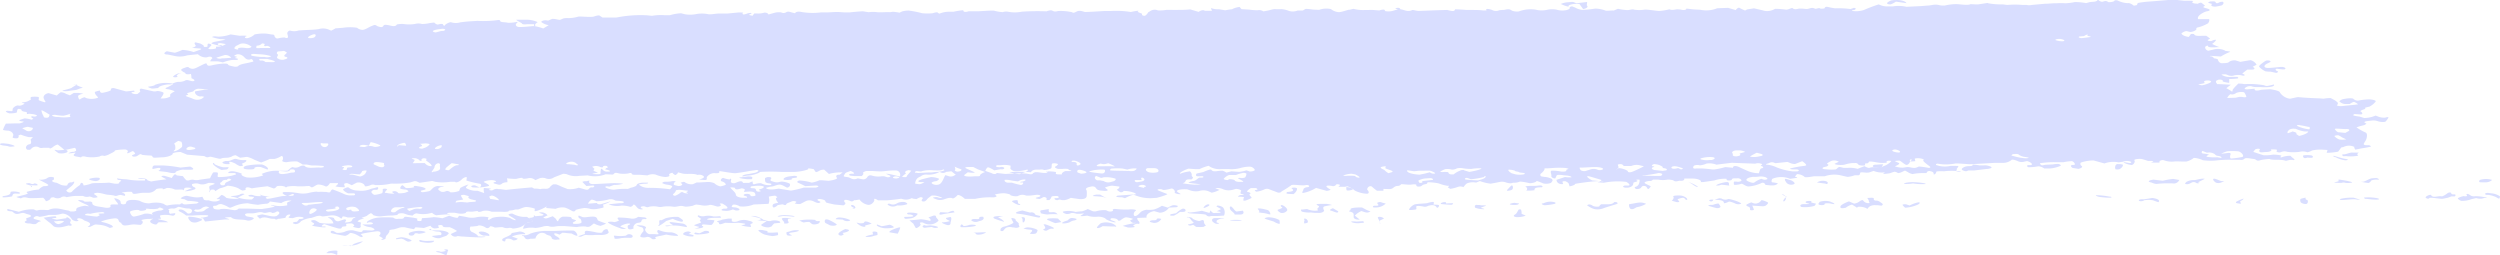 <?xml version="1.0" encoding="UTF-8"?> <svg xmlns="http://www.w3.org/2000/svg" id="OBJECTS" viewBox="0 0 489.76 50"> <defs> <style>.cls-1{fill:#d9deff;}</style> </defs> <path class="cls-1" d="M160.42,234.32a2.15,2.15,0,0,1,1.05.32l.45.17.31.12c.27-.18.62-.4.78-.48h.17l.66,0c.74.08,1.16.16.93.18s-.94.24-.94.45.17.8.39.62.86-.5,1-.34l.21.11a3.59,3.59,0,0,0,2.25-.06l.07,0a1.15,1.15,0,0,0-.32-.43c-.17-.16-.46-.67-.24-.75s1-.32.94-.19.08.44.48.39,1.66-.36,1.64-.55l0-.19c0-.07.23-.18.39-.19l.18,0,2.41.66,1-.1.5-.06c.31.12.19.25-.27.29s.11.51,1,.37l.27-.22.29-.23c-.22-.4-.08-.66.32-.57s1.85.42,2.35.52l.24,0,.43-.08h.07a3.21,3.21,0,0,1,1,.24c.48.16-.46,1.17-.43,1.22h0l.39,0a3.12,3.12,0,0,0,1.48-.37l0-.2,0-.22a2.32,2.32,0,0,1,.83-.55c.26-.1-1.09-.47-1.27-.47s-.73-.13-.35-.29a7.55,7.55,0,0,0,1.32-.68v-.07s0-.08,0-.1a3.76,3.76,0,0,1,1-.3,3,3,0,0,0,1.31-.21c.35-.23.64-.14,1.11,0l.38.08c.62,0,.55-.3-.16-.58L186,231l-.07-.27c-.49.13-1,.09-1.06-.08l-.09-.16h0a1.18,1.18,0,0,1-.59-.35L184,230c-.07-.07.25-.31.46-.38l.3-.1c.36-.16.7-.18.74-.06a1.25,1.25,0,0,0,1.2.19c.55-.18,1.79-.94,2.25-1l.09.16c.16.34.34.4,1.1.21a13.91,13.91,0,0,1,2-.3c.39,0,.94-.1,1.11.23.08.15.79.27,1.25.37a1.35,1.35,0,0,0,.64-.08c.37-.45,1.44-.53,2.26-.74l.77-.19c-.1-.37-.35-.57-.54-.45a1,1,0,0,1-1.1-.26l-.32-.32a1.75,1.75,0,0,0-.92-.4l-.3,0c-.47.17-.69.34-.49.37s.61.16.41.2-.53.19-.1.22l.2.06.15.05c0,.12-.1.21-.3.21l-.15,0L194,228a7.4,7.4,0,0,0-1.81.48l-.52-.13a3.4,3.4,0,0,0-.86-.08l-1.1,0a1.12,1.12,0,0,1,.42-.59l0-.05a.51.51,0,0,0-.27-.25,1.12,1.12,0,0,0-.48,0l-.32.1a2.19,2.19,0,0,1-1.76-.61l-1.15.12-.91.1a4.84,4.84,0,0,1-2.74.07l-.53-.11-.54-.11c-.84,0-.93-.32-.21-.65l1.22.23.36.06a10.39,10.39,0,0,0,1.45-.55,7.86,7.86,0,0,1,2.22.42l1.12-.41.19-.07c.28-.11.19-.21-.2-.23s-1.64-.11-1.37-.15.81-.29.64-.46-.38-.64.1-.56l.3.08.5.12c.4.2.71.41.7.47l0,.05,0,.07c0,.08.22.11.55.08l.16-.08c.13-.06,0-.2,0-.3l.12-.26c.49,0,.77.23.62.38s-.57.59-.58.62a1.44,1.44,0,0,0,.61.08c.35,0,1.07-.11.92-.24l0-.09,0-.16a3,3,0,0,0,1.93-.51l-1-.18a1.2,1.2,0,0,0-.6.1c0,.09.13.29.22.29h.48a2.65,2.65,0,0,0,.68.44,9.74,9.74,0,0,0-1.11-.36,10.94,10.94,0,0,1-1.47-.38c-.09-.06.16-.27.71-.37s2-.37,2-.4a3,3,0,0,0-.92-.1l-.39-.06a7.77,7.77,0,0,1-1.2-.31l-.09,0c0-.1.23-.18.43-.18h.17l.58.06a7.57,7.57,0,0,0,2.43-.44l1,.15.81.12c1-.07,1.56,0,1.27.09s-.48.41.2.38a3,3,0,0,0,1.44-.74,11.45,11.45,0,0,1,1.36-.17l.54,0c.53,0,1,.14,1.57.2h.07c.19,0,.34.13.34.27s.3.58.66.49a5.45,5.45,0,0,1,1.33-.19c.08.06.53.22.63,0s-.1-.61-.11-.83.36-.61.61-.5a2.78,2.78,0,0,0,1.68-.06l.32,0c1.18-.11,2.48-.07,3.55-.25a3,3,0,0,1,2.05.13l.39.18c.34-.17.73-.38.88-.47h.18l1.26-.1a9,9,0,0,1,2.75,0,1.73,1.73,0,0,0,1.08.41c.5,0,1.31-.58,1.73-.73l.34-.14c.51-.22.64.08.87.16.57.19.94.3,1.16-.11.12-.23.51-.18,1-.09s1.34.42,1.62-.15a5,5,0,0,1,1.29-.09,7.28,7.28,0,0,0,2.23,0,2.48,2.48,0,0,1,1.39,0,6.5,6.5,0,0,0,1.52-.18l.88-.11c.25.28.62.46.82.38s.86-.18.91,0,.25.38.37.15,1-.68,1.24-.57a3.05,3.05,0,0,0,1.8,0l.5-.06c.9-.12,1.87-.16,2.81-.22a21.87,21.87,0,0,0,4.14-.17.89.89,0,0,1,.32.07c-.1.47,1.07.3,1.56.48a8.3,8.3,0,0,0,1.75-.18h.08c.09,0,0,.14-.2.31s-.16.65.54.69,2.53-.17,2.71-.17h.33a9.9,9.9,0,0,1,1.69.46l.59-.36.48-.29a3.25,3.25,0,0,1-1.47-.62c0-.15.5-.47,1.34-.27l.84-.35a5,5,0,0,1,1.06.15l.43.06.68-.29a3.6,3.6,0,0,1,1-.06,7,7,0,0,0,1.86-.28c.32-.11,2.07.13,3,0l.52-.16a2.3,2.3,0,0,1,.63-.09l.64.41c1.12,0,2.35,0,2.72,0l.3-.05a23.94,23.94,0,0,1,5.74-.38l.93.1a10.14,10.14,0,0,1,2.48-.12l.54,0,.5,0a8.8,8.8,0,0,1,2.19-.38l.7.18a5.91,5.91,0,0,0,2.14,0,6.22,6.22,0,0,1,2.47,0c.62.1,1.51-.15,2.27-.13l1.52,0,2.16-.21c.25,0,1,0,.88.08s-.2.24.09.31l.11,0,.42-.1a1.82,1.82,0,0,1,.88-.19l.09,0c.33.19-.88.3-.17.46l.45.09a3.26,3.26,0,0,1,.33-.45h.52a4.17,4.17,0,0,0,1.33-.13c.22-.1.84,0,.92.33l1.18-.33a3.35,3.35,0,0,1,1.32-.08,1,1,0,0,0,.93,0c.34-.21.58-.17,1.11,0l.68.17c.08-.28.62-.39,1.21-.26a13.12,13.12,0,0,0,3.86.09h1.11c.65,0,1.31-.08,2-.08s1.29.1,1.92.08l.61,0c.63-.08,1.79-.18,2.58-.22l.46.08.66.1a7.13,7.13,0,0,1,1.73,0c.41.07,2-.06,2.47,0l.52-.08a7.77,7.77,0,0,1,1.29.17c.1,0,.29-.12.43-.18l.12-.06a4.88,4.88,0,0,1,1.31-.17,20.76,20.76,0,0,1,2.61.52,10.31,10.31,0,0,0,2.1,0,2.57,2.57,0,0,1,.89-.18.74.74,0,0,0,.42.26l0,0a4.79,4.79,0,0,1,1.93-.37h.81a13.83,13.83,0,0,1,1.91-.3v0c0,.34.34.44,1.06.21l.09,0c.14,0,.86,0,1.59,0s2.95-.21,3.32-.11a8.41,8.41,0,0,0,1.66.28,2.08,2.08,0,0,1,1-.09,7,7,0,0,0,2.76,0,45.86,45.86,0,0,1,4.83-.07,3.3,3.3,0,0,1,.81-.2l.12,0c.39.08.44.38,1.32.14a10.06,10.06,0,0,1,2.49.18c.21,0,.42.18.54.16.59-.07.71-.58,1.79-.28l.45.13c.71,0,2.44-.11,3.86-.2h1.28a18.93,18.93,0,0,1,3.17.1l.69.1c1.12-.25,1.75-.31,1.41-.14s.91.43.78.53l0,.1,0,.11a.87.87,0,0,0,.56.15,1.58,1.58,0,0,0,.63-.67l.33-.2a1.58,1.58,0,0,1,1.59-.19,8,8,0,0,0,1.71-.11l.53,0c.62,0,1.4.05,1.74,0a17.5,17.5,0,0,0,2.35-.09l.74.22.91.27c.42-.33,1-.43,1.2-.22h.23l1.17,0c-.13-.35-.21-.59-.16-.53a3.63,3.63,0,0,0,1.53.23l.56.09.68.12a11.32,11.32,0,0,1,1.29-.2l.06,0L390,218a4.45,4.45,0,0,1,1.37-.39l.31.36.05.07,1.47.09a13.31,13.31,0,0,0,1.69.13,1.49,1.49,0,0,1,1.14.22l.87-.16c.43-.08.8-.22,1.23-.28l.25,0a9.32,9.32,0,0,0,1.19,0,4.81,4.81,0,0,1,1.47.35,2.61,2.61,0,0,0,1.69-.07l.93,0c.22,0,.48-.32.77-.33a13.28,13.28,0,0,1,1.34.14l1.18.05a4.17,4.17,0,0,1,2.32-.15,2.69,2.69,0,0,0,1.56.6c.55,0,1.76-.48,2-.47l.12,0,.7-.18a7.82,7.82,0,0,0,2.31.23l.63,0a6.68,6.68,0,0,1,1,0l1.14.09c.51-.19,1-.22,1.06-.08l.05.1.05.1a3.3,3.3,0,0,0,1.74-.12l.69-.2c.19-.06-1-.2-.06-.31.58-.07.56.28.66.29.73.07,1.34.59,2.3.13.1-.05.84.19,1.26.18l1.46-.05c1.61-.07,3.45-.13,4.1-.14l.45.11c.8.19,1,.09,1.1-.23v0c.44,0,1.44.05,2.24.12h.7c.92,0,1.94,0,2.54.1l.28,0c.32,0,.48,0,.36-.14l-.06-.1A.84.84,0,0,1,440,218a3.7,3.7,0,0,1,.81.19,1.57,1.57,0,0,0,1.43.07,7.39,7.39,0,0,1,.93-.07c.48-.08.89-.24,1.33,0l.26.16a2.86,2.86,0,0,0,1.31.14l.17-.06a6.53,6.53,0,0,1,3.12-.29,4.84,4.84,0,0,0,2.4,0,4.63,4.63,0,0,1,1.7,0,3.92,3.92,0,0,0,1.34.17l.51-.06c.46-.11.78-.28.72-.39s.1-.36.5-.36l.19.08.38.15a3.55,3.55,0,0,0,1.43.46,19,19,0,0,0,2.52-.26,6.08,6.08,0,0,1,2,.39c.22.11,1.29-.06,1.61,0l.5-.21.34-.14a9.9,9.9,0,0,0,1.87.26c.37,0,1-.25,1.27-.09a6.76,6.76,0,0,0,2.07,0c.53-.06,2.31.25,2.87.26a11.07,11.07,0,0,0,2-.33h0c.56.27,1.13,0,1.62,0l.58.05c.61.18,1.12.09,1.13-.19l1,.12c.57.08,1.19.07,1.75.12a5.62,5.62,0,0,0,3.12-.24l.12-.06,2.18-.08.82.24.66.2c.25-.34.58-.54.72-.45a8.65,8.65,0,0,0,1.12.53l.39-.21,1.35-.22,1.65.38a2.87,2.87,0,0,0,2.06-.07l.44-.21c.83,0,1.79.11,2.11.16s1-.3,1.2-.32l.05,0,.17.11c.13.15.64.17,1.13,0l.49,0c.36,0,.84.11,1.18.07.49-.07.85-.36,1.45-.06.29.15.73-.28,1.1,0a2.92,2.92,0,0,0,.79-.05c.17-.51.61-.26,1.29-.14l.76.13a18.45,18.45,0,0,1,3.05.14l.64-.23a1.06,1.06,0,0,1,.37.1.29.29,0,0,1-.18.27l-.14.06c-.33,0-.48.09-.34.17a4.93,4.93,0,0,0,2.26-.18,30.1,30.1,0,0,1,2.91-1.1,3.74,3.74,0,0,0,1.95.39h.85a6.69,6.69,0,0,1,2.6.08l.09,0,2.87-.14,1.22-.1c.53,0,1-.18,1.56-.18s.9.19,1.31.17l.52,0a10,10,0,0,1,2.24-.27c.62,0,2.27.3,2.79,0l.93.05.54,0,1.85-.28.17.07a14.14,14.14,0,0,0,2.84.21l.85.11a16.69,16.69,0,0,1,3,0h.8a2.28,2.28,0,0,0,1,0l2.63-.24.36,0s1.46-.1,1.49-.09l.45,0a10,10,0,0,1,1.59,0,10.09,10.09,0,0,0,1.93-.24,13,13,0,0,1,2.21.21l.56-.16c.35-.11,1-.06,1.31-.18l.26-.11c.15-.23.27-.3.27-.15l.12.11a1.21,1.21,0,0,0,.57.23c.35,0,.64-.33,1.16,0l.14.08c.57,0,1.07-.13,1.11-.25s.45-.22.83,0a5,5,0,0,0,1.84.44c.28-.11,1,.31,1.16.5l.46-.09c.22,0,.22-.29.32-.44l0,0a18.56,18.56,0,0,1,1.88-.26l.93-.07,1-.08,3-.25c.6,0,2.26.26,2.55.22l.3,0,.46,0c.66,0,.92.05.59.18l0,.08-.06.09a1.4,1.4,0,0,0,.81.2L579,217c.72-.29.7-.3,1.06,0,.16.14.51.35.4.41-.31.16-.44.25,0,.38l.53.15c.59.17.57.41-.06.51s-2.15.93-1.77,1.55h2.14c.12.17,0,.54-.2.81a7.25,7.25,0,0,1-2,.81c-.16,0-.37.17-.29.29s-.34.52-1.16.61l-.72-.17-.17,0a2,2,0,0,0-.86.43c-.09.12.39.59,1.43.7l.4-.56a2.64,2.64,0,0,1,.63,0c.1.37.71.38,1.4.35l1,0c.45.3.78.57.72.6l-.05,0c-.35.16-.73.35.09.43l.23,0c.38-.2.78-.31.89-.24l0,.07a1.77,1.77,0,0,1-.5.53l-.25.2a9.26,9.26,0,0,0,1.41.61l-1.07.06c-.57,0-1.23,0-1.15-.33v0a.66.66,0,0,0-.48.16c-.15.13-.1.64.52.83L582,226a3.15,3.15,0,0,1,2.42.16l.08.07c.72.06,1.11.16.86.21a10.83,10.83,0,0,0-1.75.88l-1.8-.12h-.22c-.26,0-.19.07.16.1s.46.4.62.4.67.11.67.27a.88.88,0,0,0,.63.66c.35,0,1.38,0,1.48-.21l.28-.18a2.19,2.19,0,0,1,1-.17l1,.3c1-.18,1.88-.33,2-.33a1.85,1.85,0,0,1,1.17.89l-.76.4s.22.14.29.21.18.35-.45.34h-.88c-.37.27-.83.63-1,.79l.38.17c.12.06.21.38-.57.16a3.44,3.44,0,0,0-1.32,0,1.76,1.76,0,0,1-1.45-.1l-.28-.09c-.41,0-.78,0-.82.09a2.94,2.94,0,0,0,1.88.41l1,0h.21c.21.12.25.26.08.31a11.81,11.81,0,0,1-1.67.11l0,.26,0,.49c-.8-.1-1.37-.25-1.27-.34s-.13-.37-.83-.28l-.31.13a.31.31,0,0,0-.12.48l.18.26c.65,0,1.85.07,2.67.12l-.38.28-.51.4a8.44,8.44,0,0,1,1.06.63c.06.06.2,0,.17-.22s.92-1.1,1.14-1.33l.78.05a3.07,3.07,0,0,0,.42.07,16.69,16.69,0,0,1,3.69.2c.28,0,.35.26,1,.12l1.06-.25c.28.4-.87.63-2.56.51h-.77a3.17,3.17,0,0,1-.85-.09,1.43,1.43,0,0,0-1.39.2c-.27.14-.19.37.42.33l1.41-.12c-.17.38.39.48,1.24.21l.84-.06.89-.05c1.07.13,1.94.4,1.94.61a2.75,2.75,0,0,0,2,1.25l1.35-.29a2,2,0,0,1,.53,0l.81.07c.85.06,2.24.13,3.07.15l.73.06h.11a7.58,7.58,0,0,1,1.36-.12l.32.17.37.2a2.46,2.46,0,0,1,.73.59.69.69,0,0,1-.19.45c-.08.07.45.24,1.24.14s3-.27,2.88-.35a3.24,3.24,0,0,0-.71-.43c-.21-.07-.72.25-.9.4l-.49,0-.4,0a1.75,1.75,0,0,1-1.17-.55l.33-.24a1.72,1.72,0,0,1,.63-.21l.51-.08c.65-.08,1.24-.05,1.3.07a1.24,1.24,0,0,0,1,.33,11.83,11.83,0,0,1,2.1-.23c.38,0,1.42.15,1.26.43a3.65,3.65,0,0,1-1.24,1c-.25.05-.91.2-.83.24s.07.2-.21.28-.87.33-.69.4.5.4.28.54-1.36-.06-1.49,0-.37.22-.06.29a6.76,6.76,0,0,0,1.06.18l.43.13.52.16a5.83,5.83,0,0,0,2.22-.48l.54.21a3,3,0,0,0,1,.2h.32c.42-.14.71-.13.65,0a3,3,0,0,1-.62.81,3.07,3.07,0,0,1-1.5-.13,2.49,2.49,0,0,0-1.2-.1l-.48.05c-.55.06-1.42.18-.49.53,0,0-.22.2-.42.28s-.67.17-1,.27l-.54.19a9.56,9.56,0,0,0,1.76,1c.53.22.24,1.36-.08,1.76l-.22.37c-.13.22,0,.4.76.37h.24c.28.1.43.22.34.27a13.94,13.94,0,0,1-1.73.33l-.63.13-.68.13c-.15-.2-.24-.45-.19-.55l-.38-.13a2.43,2.43,0,0,0-1.76.17l-.42.09c-.23.33-.51.69-.61.82a13.09,13.09,0,0,1-2.24.23l.16-.56v0l-1.15-.07a7.62,7.62,0,0,0-1.88.17c-.16.11-.85.42-1,.32A2.58,2.58,0,0,0,599,246a9.65,9.65,0,0,1-2.38,0,1.56,1.56,0,0,0-1.1,0l-.31.1-.18,0c-.37,0-.59-.16-.51-.29l.08-.11,0-.05c.06-.08-.29-.14-.76-.13l-.4,0h-.06s.1.08.12.19-.48.35-1.14.32l-.64.06c-.52.06-.73-.2-.51-.5l.06-.08c-.09-.16-.5-.17-.92,0l-.11.13-.29.36c.85.3,1.76.59,2,.66a7.45,7.45,0,0,0,1.74-.1c.34-.07,1.94.09,1.76.23s-.3.4.11.26a4.67,4.67,0,0,1,1.68-.28,4,4,0,0,0,.65.57c.14.08.32.37-.29.23h-.29c-.37,0-.92.22-1,.18-.91-.33-2.1-.08-3-.29-.07,0-.14-.07-.18-.07a11,11,0,0,0-1.71.22c-.88.32-.85-.15-1.27-.2l-.59-.08c-.67-.13-1.26-.13-1.3,0a1,1,0,0,1-.9.23l-.32,0-1,0a25.34,25.34,0,0,0-2.95.08,11.34,11.34,0,0,1-3,0,4.84,4.84,0,0,0-1.78-.46,3.88,3.88,0,0,1-1.39.7c-.46.07-2.1-.06-2.35,0a4.55,4.55,0,0,1-1.78-.12l-.51-.16a1.53,1.53,0,0,0-.66.18l-.08.07c.2.14.08.26-.27.26s-1.55,0-1.26-.09.64-.22,0-.24l-.41,0-.26,0c-.24-.09-.76-.25-1.16-.36s-1.74,0-1.51.26-.22.93-.59.89a4.2,4.2,0,0,1-1.51-.47c-.14-.18,1.08.1,1.2.1s.42-.12.22-.26a2.06,2.06,0,0,0-1.58,0l-.52.07-.32.05a5.06,5.06,0,0,0-2.77.21l-1.45-.4-.69-.19a7.86,7.86,0,0,0-2.51.43.46.46,0,0,0,.15.63c.2.06.25.41-.59.59l-.52-.08-.63-.1c-.5-.34-.41-.61.19-.59s0-.7-.34-.74a9.27,9.27,0,0,0-1.6.2c-.15,0-1,0-1.81,0a17.57,17.57,0,0,0-2.85.21.59.59,0,0,0,.41.41l.11,0,.57-.11,1.45-.07a6.32,6.32,0,0,1,1-.1c.26,0,.72.25.5.38a6.4,6.4,0,0,1-2,.51H549a2.25,2.25,0,0,0-1-.41l-.22,0a8.82,8.82,0,0,1-1.41.16,3.65,3.65,0,0,1-.49,0l-.15-.07a.27.27,0,0,1,0-.33h.1l.62,0c.35-.19,0-.55-.8-.8l-.56.12a1.71,1.71,0,0,1-1.25-.1h0c-.65-.28-1.22-.38-1.26-.22a2.62,2.62,0,0,1-1.79.55l-.82,0h-.38c-.43,0-2.77.17-5.22.27l-2.24-.15-.47,0a10.31,10.31,0,0,1-1.79.19l-.39,0a9,9,0,0,1-1.34-.15.61.61,0,0,0-.32.08c0,.06-.06.17,0,.19l.59.17a5.09,5.09,0,0,0,2.23,0h1c.31,0,.56,0,.55.07a1.55,1.55,0,0,1-.31.47l0,.13-.11.35c.61-.05,1,0,.89.05a1.5,1.5,0,0,1-1-.08,12.18,12.18,0,0,0-2.25.06c-.36,0-1.56-.06-1.56.12s-.22.56-.5.5v0c0-.25,0-.49-.59-.62l-.23-.05c-.34,0-.59.2-.56.41l-.68,0a10.09,10.09,0,0,0-2.09.19,2.69,2.69,0,0,1-.93-.39l-.54-.3L521,250c-.13.07-.58.21-.69.13a1.38,1.38,0,0,0-.63-.24,7.09,7.09,0,0,0-.82.27c-.2.08-1.63.23-1.42.12s.48-.31.14-.25a4.24,4.24,0,0,1-2-.3l-.88.31a3.42,3.42,0,0,1-.93,0c-.82-.06-.8-.07-.86.28,0,.1-.21.28-.28.27l-.76,0a5.6,5.6,0,0,1-1.34.31c-.16,0-1-.21-1.57-.34a5.65,5.65,0,0,0-2.95.22h-2.13c-1,.19-1.81.25-1.81.13a2.35,2.35,0,0,0-1.51-.55l-.31.38-.1.12c.57.12.61.24.1.27l-.31.05-.73.1a4.54,4.54,0,0,0-3.47,0c-.13.17-.27.67,0,.69s1.13.15,1.07.26a1.55,1.55,0,0,1-1,.34l-.43,0-1-.1a.55.55,0,0,0-.84-.33,7.42,7.42,0,0,1-2.45.64c-.65,0-1.17-.65-1.48-.51s-1.35.27-1.39.14-.07-.56.06-.59l.2,0,.21,0a1.24,1.24,0,0,0,.92-.11c.3-.16-.3-.62-.77-.53l-.4,0c-.87,0-.46.32-.84.39s-.82.07-.83-.19v-.1a6.16,6.16,0,0,0-2.39.32l-1.29.19-.92.13c-1,0-1.27,0-.66,0s.11-.66-1.33-.69h-1.7c.1.33-.32.52-.94.42l-.33.08c-.76.17-.71-.17-1.1-.21a4,4,0,0,0-.88-.09,4.75,4.75,0,0,1-1.88,0h-1a.69.69,0,0,1-.64.27c-.24,0-1,.13-1,.35s1.29.62,1.2.75-.38.48-.46.48a.42.42,0,0,1-.3-.32l-.11-.14a.83.83,0,0,0-.48-.15h-.17a.82.82,0,0,0-.4.4,1.35,1.35,0,0,1-1,.19c-.13-.11-.32-.39-.12-.39a1,1,0,0,0,.65-.44c.15-.24.33-.93.14-1h-.18c-.55,0-.44.1-.16.23.05,0-.07.12-.18.17s-.57.13-.6.21l-.07.27c0,.3-.41.62-1,.7l-.52,0c-.13,0-.43-.1-.45-.17s.12-.19.28-.23.55,0,.73,0l.21-.05c.14-.12-.13-.42-.59-.68a14.24,14.24,0,0,0-4.4.17l-1.16-.08h-.08c.68-.18.95-.42.6-.52s-2.08-.64-2.36-.68l-.14,0-.15.05c0,.11.4.46,1,.77l1,.09,1.19.12c.09-.11-.83-.09-2,0s-3.66.45-3.56.5-.24.31-1.05.46l-.17-.53c-.05-.15-.29-.3-.53-.42l-.12-.06c-.3,0-.55,0-.57.12l0,.07.13.36c-.72.12-1.3-.25-1.3-.82l1.15-.38.51-.17a5,5,0,0,0,1.22.05c.15,0,0-.25-.84-.34l-.69-.06a4.69,4.69,0,0,0-1.15-.06c-.23.05-.23.28-.32.43l-.14.26c-.48,0-.82-.29-.75-.53s-.33-.89.05-1a8.8,8.8,0,0,1,1.92.19l.23,0c.52,0,.76-.06.73-.28s.83-.19.17-.36l-.25-.07a17.53,17.53,0,0,0-2.59,0l-1,.07-.62,0c.13.2-.23.7-.8,1.11l0,.23a.33.33,0,0,0,.25.25l.57.09a3.41,3.41,0,0,1,1.48.42l.06.16.05.11a1.72,1.72,0,0,1-.33.48,2.59,2.59,0,0,1-1.55.09c-.38-.18-1.36-.57-1.29-.43s-.9.46-1.39.39a10.61,10.61,0,0,0-1.85-.31,2.92,2.92,0,0,1-1.2.23l-.14,0-.42.11a3,3,0,0,1-1-.18,2.17,2.17,0,0,0-1.13-.1c-.41.09-1.55.31-1.85.35a9.12,9.12,0,0,1-2.11-.51l-.71.29-.09,0a3.11,3.11,0,0,0-1.64.13c-.42.18-.76.82-.81.76a1.42,1.42,0,0,0-1-.05,8.91,8.91,0,0,1-1.53.4l-.11-.06-.38-.23c.27-.25.26-.38,0-.3a8,8,0,0,1-1.78-.48,10.09,10.09,0,0,0-2.23-.22c.06.09-.06.38-.44.37l-.29.08c-.28.07-.34.28-.62.35s-.8.08-.81-.18v-.1c0-.13-.43-.16-1-.07s-2-.16-2-.05a.8.8,0,0,1-.67.31,1.3,1.3,0,0,0-.85.37,1.1,1.1,0,0,1-.77.25c-.34,0-1.41-.05-1.26,0s.24.25,0,.32h-.17l-1,0a9.09,9.09,0,0,1-1-.81.56.56,0,0,0-.55,0c-.23.11-.5.51-.27.71s.38.72-.19.69a5.68,5.68,0,0,1-2.33-.62,4.61,4.61,0,0,0-1.46-.84,2.79,2.79,0,0,1-.73.11h-1.05c.27-.17.39-.35.26-.42s-.64-.16-.68,0a.71.71,0,0,1-.7.28c-.3-.09-1.1-.17-1.19,0s.59.58.77.65-.42.28-.75.28l-.23-.07-1.83-.51a7.4,7.4,0,0,1-2.58,1c-.32-.05.15-.56.1-.67s.24-.44.81-.47.35-.56-.4-.4-2.63-.25-2.84.06a19.47,19.47,0,0,1-1.78,1.13l-.1.09-.11.1a.78.78,0,0,1-.53.08c-.09,0-.7-.27-1.11-.4l-.32-.13-.26-.1a1.16,1.16,0,0,0-1,0,4.61,4.61,0,0,1-1.58.45c-.2-.08-.44-.29-.18-.31l.17-.05.17,0c.13-.09,0-.24-.22-.35h-1c-.64.39-.93.74-.63.77s.76.23.43.4.49.66.3.78a6.32,6.32,0,0,1-1.24.52l-.16,0-.16,0a1.17,1.17,0,0,1,.12-.7l-.62-.07-.55,0c0-.15.24-.3.55-.34l.31,0,.15,0c.26,0,0-.14-.52-.25V254l0-.17c.32-.25-.08-.51-.89-.58l-.41.11a3.19,3.19,0,0,1-1.57.13l-.43-.11a2.7,2.7,0,0,0-1.67-.27l.77.31.11,0a5,5,0,0,1-1.58.58l-.43-.2a2.77,2.77,0,0,0-2.05-.12,3.6,3.6,0,0,1-1.83-.17l-.48-.17c-1-.07-1.86.07-2,.31s1,.64.64.65-1.21-.16-1.08-.39-.31-.85-.74-.71-1.52.36-1.63.22l-.19-.09a1.84,1.84,0,0,0-.66,0c-.09,0-.19.14-.14.17l.47.21c.56.22,1.19.47,1.41.54s-1,.49-2.07.76l-1,.06a7.65,7.65,0,0,1-2.79-.41l-.75-.27a7.71,7.71,0,0,0-1.66.69l-.22-.07-.38-.12a4.05,4.05,0,0,1-1.12-.09l0,0a.42.42,0,0,1,.31-.23l3.56-.25H371c.15-.08-.08-.25-.51-.38a5.52,5.52,0,0,0-1.82-.28.6.6,0,0,1-.68.23c-.25-.13-.79-.51-.63-.53s.52-.3.47-.56l-.77-.1-.66-.08A4.16,4.16,0,0,0,365,253l.07.07.27.22c.38.24.17.39-.48.35l-.57-.05a2.13,2.13,0,0,1-.74-.17c-.23-.16-.31-.35-.5-.53a1.13,1.13,0,0,0-.38-.12h-.24l-.48.1c-.52.12-.8.36-.63.54s.12.84.11,1.1,0,.8-1.36.75l-1.15-.16-.62-.09a4,4,0,0,1-1.23.45l-.39,0c-.32,0-.5-.24-.93,0l-.09,0c-.41,0-.64-.23-.5-.39h.15c.59,0,.8-.17.54-.32l-.16-.1c-.63,0-1.16,0-1.18.19a1.35,1.35,0,0,1-.42.61h-.17l-.39,0a.58.58,0,0,0,0-.43l-.13-.08a.59.59,0,0,0-.7.06l-.49.23c-.82-.06-1-.2-.49-.31l.39-.12c.16,0,.27-.18.22-.25s-.35-.13-.54-.14-.61.06-.92.09a5.94,5.94,0,0,1-1.33.06,1.77,1.77,0,0,0-1.63.11,2.63,2.63,0,0,1-1.49-.21l0,0c.2-.06-.22-.21-.93-.33s-2.42.25-2,.29l.12.09.16.14c0,.17-.42.29-.88.26a13.45,13.45,0,0,0-3.34.3l-1.11,0-.89,0c-.64-.6-1.32-.91-1.5-.67s-.79.72-.95.55l-.25-.08a2.43,2.43,0,0,0-.83.11l-.4.13a2.38,2.38,0,0,1-1.32.15c-.33-.09-1.09-.37-1-.43a1.87,1.87,0,0,1,.88-.09c.16.1.81.25.94.05l-.1,0-.54-.18a3.26,3.26,0,0,0-1.45-.18c-.14.09-.57.42-.71.54s-.25.33-.38.4a.65.65,0,0,1-.69.18c-.42-.11.12-.6.08-.65a.62.62,0,0,0-.47-.16,3.44,3.44,0,0,0-.78.38l-.43-.06c-.2,0-.48-.14-.53-.13a2.29,2.29,0,0,1-1.75.19l-.29-.08c-.79.12-2,.26-2.68.31l-.67,0-1.21,0c-.49-.35-.81-.39-.72-.1s-.47,1-1.13,1a2.6,2.6,0,0,1-1.76-1.05l-.79.13-.27,0a.58.58,0,0,1-.66.2,2.25,2.25,0,0,0-1.13-.27c-.25.08-.14.47,0,.52s.17.36-.31.56l-.93-.09-.84-.08c-.8-.17-1.51-.34-1.57-.37a1,1,0,0,1-.25-.42l-.18-.08a2.54,2.54,0,0,0-1-.21c-.45.08-.35.26,0,.41s.39.3-.12.38a1.8,1.8,0,0,1-.66-.19l-.3-.14a1.86,1.86,0,0,0-1.24-.14c-.38.11-1.25.66-1.42.67a3.2,3.2,0,0,1-1-.11l0,0c.09-.12.38-.28.28-.35a1.09,1.09,0,0,0-1,0c-.33.16-.86.29-.93.46-.17.46-.61,0-.86.07l-.84.14c-.34.35-.74.54-.89.43a.42.42,0,0,1,.2-.7l.38-.11c.13,0,.41-.07.4-.08s-.2-.24-.27-.36a1.16,1.16,0,0,1-.17-.48c0-.1.34-.24.26-.29l-.41-.26c-.81.07-1.37.19-1.25.26a2,2,0,0,1-.05,1.34l-1.51.07-1.4.06a5.82,5.82,0,0,1-2.73.37c-.21-.17-1.08-.5-1.39-.28l-.14.19c-.26.33.56.24.88.34a2.18,2.18,0,0,1,.52.22.16.16,0,0,1,0,.27,1.63,1.63,0,0,1-.65.06l-.57-.2a3.48,3.48,0,0,1-1.16.28l-.23,0c-.33-.05-.92,0-.81-.25a.76.76,0,0,1,.45-.18l.3,0c.56,0,.51-.3-.1-.7l-.5-.3a1.3,1.3,0,0,0-.47,0c-.05,0-.05.09,0,.14s.16.05.16.07v.12c0,.13-.25.24-.53.25l-.17,0-.46-.13c-.52-.18-1-.25-1.08-.16a3.71,3.71,0,0,1-1.77,0l-.78-.1a2.19,2.19,0,0,0-.62.2l-.13.05a7.53,7.53,0,0,1-1.37.17l-.45-.1c-.74-.18-1.2.21-2,.1a6.77,6.77,0,0,0-2,0,2,2,0,0,1-1,0,4.3,4.3,0,0,0-1.62,0c-.64.28-.77-.12-1.21-.08-.62.06-.57.19-.38.36s.66.18,0,.25a1.21,1.21,0,0,1-.64-.19l-.27-.26c-.28-.4-.58-.6-.66-.44s-.44.45-.65.37a5.68,5.68,0,0,0-1.69-.22,4.29,4.29,0,0,1-2.49-.26l2.08-.21.37,0c.47,0,.65-.16.42-.32s-1.59-.13-1.64-.24a1.57,1.57,0,0,0-1.25-.17,10.4,10.4,0,0,1-2.38.35c-.15-.1-.83-.39-1-.3a2.12,2.12,0,0,0-.66.77l.84-.06.91-.08c.07.25.5.34.95.2s1.7-.52,1.73-.52a5.11,5.11,0,0,1-1.46.64l.1.53c0,.07-.59.19-.95.26l-.4.07a4.11,4.11,0,0,1-1.19,0A4.35,4.35,0,0,0,263,257a9.08,9.08,0,0,0-1.75.39c.07.07,0,.25-.34.28l-.1,0c-.42-.18-.72-.41-1.16-.58l-.4-.16a3.14,3.14,0,0,0-1.87.23l-.93-.08-.93-.08c.1-.29.1-.4,0-.24a8.39,8.39,0,0,1-1.47.68c-.25.12-1,.33-.76,0v-.32a5.73,5.73,0,0,0-1.63-.32c-.63,0-1.5.55-1.77.48l-.22,0c-.29,0-.53.14-.83.17l-.64.07c.13.19-.55.28-1.52.21l-.83,0-1,0a3,3,0,0,0-1.75-.15c-.3.14-.94.31-1,0l-1,.13c-.46.06-1.27-.18-1.32.26a2.81,2.81,0,0,1-1,.14c-.45,0-.87-.15-1.32-.19l-.48,0c-.74,0-1.07.11-.75.2s.73.26.15.13a22,22,0,0,0-2.37.18,2.07,2.07,0,0,1-.84-.49l-.47.11a5.68,5.68,0,0,1-2.56,0l-.09,0a1.41,1.41,0,0,0-.7.44l-.67-.1c-.44-.07-.75-.26-1.17-.35a2.37,2.37,0,0,0-.84.05c-.21.06-.23.28-.42.29l-.82.09c-.94,0-2,.13-2.32.18a4.1,4.1,0,0,1-1.48-.26c0-.09-.33-.41-.49-.36a3.57,3.57,0,0,0-.7.47c-.17.16-1.3.43-1,.48l.16,0,.14,0c.18,0,0,.13-.47.23l-.31.12c-.2.08-.42.31-.36.33l.68.2a1.31,1.31,0,0,0-.08.74c.05.11-.13.38-.56.32s-1.26-.27-.86-.35-.13-.56-.43-.56-1.18.07-1,.16l0,.06c0,.11.09.3-.05.34-.3.07-.77,0-.82.27s-.49.22-.89.11c-.72-.21-1.43-.43-2.11-.66l-.39-.13c-.34.08-.56.29-.51.46h.65c.28.15,0,.21-.64.15s-2.17-.29-1.91-.36.6-.36.23-.49l-.17-.11c-.16-.1-.34-.27-.23-.34a1.06,1.06,0,0,1,1,.06l.64.38a10.91,10.91,0,0,0,2.69.1l0-.06-.15-.33a2,2,0,0,0-.72-.66c-.12,0-.27-.14,0-.16s1,.07,1,.22a.82.82,0,0,0,.69.58l.16,0c.41-.11.75-.26,1.15-.37l.08,0c.2,0,.32.12.27.17l0,.05-.24.38c.82,0,1.44-.18,1.37-.44l.16-.2.15-.18c.62-.23.53-.31-.21-.16l-.41,0-.5,0c-.53-.19-1-.26-1-.16a1.41,1.41,0,0,1-.22.38.31.31,0,0,1-.22-.13,2.83,2.83,0,0,0-1.38-.5c-.63-.06-2.14.34-2.3.16l-.26-.08a2.5,2.5,0,0,0-.83.12l-.87.29a5.25,5.25,0,0,0-2.06.65,1.4,1.4,0,0,1-1.09.58l-.31-.09c-.32-.09-.28-.29.34-.35l.21,0a2.06,2.06,0,0,0,.49-.57h.11c.69,0,1-.15.56-.36a3.22,3.22,0,0,0-1.3,0l-.6.19c-.77,0-1.07-.12-.68-.34l.16-.22.07-.09a.74.74,0,0,0-1,.59l-1.21.19-.27,0a.44.44,0,0,1-.65,0H202c-.74,0-1.23-.38-2.06-.23-.22,0-.47.4-.73,0-.09-.13-.4-.31-.28-.39a5.32,5.32,0,0,1,1-.24l1.32.28a4.92,4.92,0,0,0,1.07.12l.39-.08c.29-.18.54-.45.55-.59a.38.38,0,0,0-.63-.22l-.27.13a1.59,1.59,0,0,1-.51.08c-.48-.42-1.16.17-1.81-.08s-1.31.14-2,.15l-.74,0c-.86,0-1,.3-.4.61l.89.15c.38.06.65.24.27.41a1.46,1.46,0,0,1-1.2.21c-.9-.27-2.36,0-3-.56l-.08-.07c-.91,0-1.39.11-1.07.17s.83.23.72.29h-.12l-.81,0-3.8.4-.4-.64,0,0c-.39,0-.53,0-.31-.13l.24,0,.46-.09c.64-.11.83-.27.43-.38a24.71,24.71,0,0,0-2.89.07l-.66,0H185a5.11,5.11,0,0,0-1.19-.75c-.3-.11-.5-.45.13-.44s1.22.71,1.4.79h.18a.87.87,0,0,0,.47-.15l.14-.27c.11-.33-.26-.59-.83-.57s-1.73-.41-1.9-.3-.77.41-.95.3h-.28a2.32,2.32,0,0,0-.7.15l.24.22a.55.55,0,0,0,.13.68l.42-.07.19,0c.24-.1.43-.06.43.08a.55.55,0,0,1-.69.33,5.93,5.93,0,0,0-2.18-.06c-.36.15.19.68,0,.69a4.36,4.36,0,0,1-.75,0,.86.86,0,0,0-.46-.07,6.85,6.85,0,0,1-1.28.1c-.47,0-1.54.21-1.28.28s.48.55-.18.89l-1.28-.1a6.43,6.43,0,0,0-1.1.15c-.91.12-1.07.08-1.39-.35,0,0,0-.09,0-.1-.83-.22-.2-.87-1.23-.89a10,10,0,0,0-2.44.52c-.44.11-.33.14.29.29a7,7,0,0,1,1.43.52c.21.1.37.38.28.4l-.58.16a5.09,5.09,0,0,0-1.9-.61l-.82-.08a1.4,1.4,0,0,0-.6.21l-.26.12a1,1,0,0,1-.77.14l0,0c.85-.47.57-.85-.51-1.19-.23-.08-.31-.22-.53-.32a1.82,1.82,0,0,0-.66-.18c-.5.09-.43.24-.12.4l.09,0a.58.58,0,0,1-.45.19l-.11,0a2.1,2.1,0,0,1-.71-.29l-.26-.34a2.29,2.29,0,0,0-1.65-.87l-.71.17a5.07,5.07,0,0,1-.91.1h-1.09a10.47,10.47,0,0,1-1.8.37l-.17-.06a.77.77,0,0,0-.88.14.18.18,0,0,0,0,.33l.57.17c.68.15.93.3.55.34s-.61.48-.93.51l-.28,0c-.3,0-.59-.14-.86-.13-1,0-1-.36-.73-.46.54-.21-.19-.45.28-.61l.44-.15c.5-.15.43-.4-.15-.55l-.39-.1a2.84,2.84,0,0,0-.56-.19c-.62-.07-1.27.47-1.87,0l-.42-.32c-.79,0-1.16-.2-.81-.46l1.06.27,1.11.28a7.2,7.2,0,0,1,2.92-.47l.25.12c.27.14.4.1.75,0a7.66,7.66,0,0,1,1.35,0,3.42,3.42,0,0,0,.52,0c1.4-.65,2.59-.09,3.83.1.22,0,.36.19.56.19h.38c.44,0,.75-.15.68-.23a.46.46,0,0,1,.3-.54,5.92,5.92,0,0,1,1.44-.36,4.65,4.65,0,0,0,.75.11s-.23-.22-.7-.41-1.71-.8-1.37-.8a3.39,3.39,0,0,1,1,.11c0,.06.13.21.45.2l.28,0,.22,0c.33-.08.68,0,.77.2l0,.15c.09.59,1.45.6,2.32.79.47.1,1.42.12,1.24-.35-.1-.26.37-.25.81-.25h.7a1.34,1.34,0,0,0-.29-.49,1.9,1.9,0,0,1-.31-.42c-.06-.11-.31-.29-.05-.29s1.1.3,1.11.67l.07.36a.89.89,0,0,0,.5.15c.17,0,.45-.09.47-.16l.07-.19c0-.21.28-.42.69-.48a5.2,5.2,0,0,1,1.93.13,3.74,3.74,0,0,0,1.89.51,6.35,6.35,0,0,1,2.17-.09l.29.08.35.09a1.89,1.89,0,0,0,.66.34l.06,0a9.63,9.63,0,0,1,2.32-.22h.19c.2-.23.45-.28.55-.11l.19.09a1.94,1.94,0,0,0,.66,0l1.83-.14c.44-.17.52-.32.17-.34a11.72,11.72,0,0,0-1.65-.18c-.34.06-.84-.37-1-.35s-.62-.1-.62-.18a2,2,0,0,1,1.22-.47l.72.15.44.08a4.22,4.22,0,0,0,1.86-.05l.2.35c.09.17,0,.3.59.36l.5,0a2.77,2.77,0,0,0,1.57.18l.29-.1.22-.08c.12-.17,0-.27-.17-.24s-.6,0-.25-.15.69-.68.88-.67a2.16,2.16,0,0,1,.86.57,7.07,7.07,0,0,0,2.5.15,7.75,7.75,0,0,0-1.12-.33c-.19,0-.74-.16-.32-.18a5.64,5.64,0,0,0,1.53-.25,1,1,0,0,1,1-.12h0l-1.33.67a8,8,0,0,0,2.76.37c.17-.13.5-.46.4-.5h-.14l-.37-.05c-.42,0-.67-.15-.55-.25a1.28,1.28,0,0,1,1,0c.33.17,1.66.22,1.45.08s-.41-.33.06-.12,2,.32,1.59.33l-.35,0c-.17,0-.38.13-.38.2s.29.2.36.19l.58-.07,2.11-.43c.56-.11,2-.05,2.21-.11s.5-.21,0-.36h0l-1,.44c-.92-.34-1.23-.7-.69-.79h.5a10.14,10.14,0,0,1,1.66.11l.59.08a4.9,4.9,0,0,0,2,0c.45-.13,1.81-.38,1.85-.22h0a10.92,10.92,0,0,1,1.39,0l.32,0c.39.12.74.12.77,0s.26-.49.43-.48l.07,0c.73.28,1.5.56,2.14.87a3.19,3.19,0,0,0,1.76.27l.26,0c.25-.08.27-.26,0-.38h-.18l-1,0c-.69-.33-1.11-.71-.93-.83s.92-.47,1-.33a3,3,0,0,0,1.58.6l.69.05a4.61,4.61,0,0,0,2.09-.35l.19-.07a8.54,8.54,0,0,0,1.05-.27c.29-.1.32.4,0,.5l-.37,0-.21,0a.83.83,0,0,0-.52.37c-.07.16.39.64.65.62a6.09,6.09,0,0,0,1.4-.31c.26-.14.14-.7.18-.81l.12-.07a1.15,1.15,0,0,1,.47,0c.11,0,.27.09.26.12-.12.18-.31.36-.42.54s.13.13.25.15l.5.09c.75.1,1.21.08,1-.06l-.1,0c-.3-.17-.35-.33.22-.37a1,1,0,0,1,.59.21l.1.11c0,.14.57.13,1.35,0l.51-.19.19-.07a.76.76,0,0,0-.63-.38c-.23,0-1-.09-1-.26s.23-.61.51-.57l.08.08.52.45a5,5,0,0,0,1.68-.17l-.07-.05c-.27-.24.3-.19.45-.17l.83.14c1,.2,1.3.49.59.64l-.47.12a.13.13,0,0,0-.05.19.54.54,0,0,0,.3.13,9.66,9.66,0,0,0,1.29-.21.83.83,0,0,0,.42-.29l.24-.23a1.63,1.63,0,0,1,1.08-.49l1.21.07a1.44,1.44,0,0,1-.51.12c-.29,0-.88.33-.54.61l.31.22.12.08a1.31,1.31,0,0,0,.76,0l.18-.07.16-.06a1,1,0,0,1,.75.27h.2a4.14,4.14,0,0,0,1.28-.2l.24-.08a2.51,2.51,0,0,1,.24-.6,7.45,7.45,0,0,1,1.6-.66s-.58.5-.51.68a3.78,3.78,0,0,0,2.26.55l.86.3.45.15a2.09,2.09,0,0,1-.07-1l1,.09c.93.08-.22.22,0,.3a1.65,1.65,0,0,0,.62.09l.25-.12a1.26,1.26,0,0,1,1-.13l.35,0,1.11.15c1.19-.14,3.48-.36,5.09-.49l.13.07.3.17a4.46,4.46,0,0,1,1.21.11l0,0c.45-.18,1.17,0,1.47-.12l.3-.14a2.15,2.15,0,0,1,.77-.69l.33,0,.2,0a8,8,0,0,1,1,.41c.23.12,1.12.43,1.26.52a5.09,5.09,0,0,0,2.2-.27l1.26.35c1,.27.54-.56,1.53-.39a.9.9,0,0,0,.27-.24c0-.05-.18-.16-.24-.15l-1.32.1c-.42-.41-.77-.78-.79-.8s.19-.11.47-.14l.21,0,.18,0c.41-.14.63-.14.5,0s0,.51.53.55,2.44-.11,3.32-.13a15,15,0,0,1,2.8.06,5.12,5.12,0,0,1-1.8.24l-.31.11-.65.24c-.55-.14-.86-.07-.69.17l.33.15a3.81,3.81,0,0,0,1.33.27,12.54,12.54,0,0,1,2.66-.15,3,3,0,0,0,.59-.23,3.72,3.72,0,0,0,1-.33l.19-.2c0-.26.62-.47,1.47-.47h.72c.11.12-.12.21-.49.21s-1.27.09-1.27.2a2.8,2.8,0,0,0,1.72.61,29,29,0,0,1,4.36.28l.39-.44c.21-.23-.39-.39-1-.47a2.33,2.33,0,0,1-.77-.23l-.14-.06c0-.12.2-.24.52-.28h.28l.22,0a4.47,4.47,0,0,0,.87-.1c.26-.06.94,0,.72.07s-.56.56-.23.68l.28.08.32.08a1,1,0,0,0,.95-.23l-.09-.18c-.06-.1-.44-.18,0-.29l.17-.05c.22-.07.43,0,.47.08a2.26,2.26,0,0,0,1.52.34L285,252l.39,0,1.49-.08a3.36,3.36,0,0,1,1.57.21,2.63,2.63,0,0,0,1.17.63,3.89,3.89,0,0,0,1.06-.3c.12-.1-.14-.51-.7-.66s0-.78.28-.68a5.23,5.23,0,0,0,1.2.29l.07-.06.07-.07c.09-.07.16,0,.17.09s-.08.48-.07.55a.67.67,0,0,0,.53.22l.2,0a3.79,3.79,0,0,0,.54-.21c.59-.23,1-.26,1.11.14a1.78,1.78,0,0,0,.47,0l.74,0c.46-.24.78-.32.71-.18s0,.55.32.45a3.94,3.94,0,0,1,1.2-.2l.1,0a3.26,3.26,0,0,0,1.86.37c.61-.36-.46-.29-.72-.43l-.26-.14a1.77,1.77,0,0,1-.09-.82l.37-.15a1.58,1.58,0,0,1,.65,0c.15,0,.24.19.19.27l-.09.15c-.18.15,0,.33.36.4l.3.1a1.84,1.84,0,0,0,1.07,0l.37-.07a4.4,4.4,0,0,1,1.54.37c.3.18.1.77-.46.82l-.55-.29c-.77-.4-.93-.4-2.1,0-.22.08-.6.08-.85.15l-.62.18c.09.28.87.4,1.72.27l.78-.12,2.25.37.28,0A21.42,21.42,0,0,0,306,253h1.15l1.21,0c.42-.1.62-.24.43-.33l-.21-.06a1.61,1.61,0,0,0-.45,0l-1.84.11c-.62-.31-1.25-.62-1.42-.67s-.3-.32.27-.44a9.94,9.94,0,0,1,2.41.42,6.07,6.07,0,0,0,1.52-.47l.41,0,1.38.11c1.1-.14,1.83-.41,1.62-.6s-.23-.66.51-.58l.47-.35.15-.11a8.42,8.42,0,0,0-2.69.3l-.93-.84a2.43,2.43,0,0,0-.65.07l-.34.16c-.35.22-.66.3-.71.18l-.06-.09-.29-.42c-.78-.17-1.26-.19-1.07-.06s-1.46.58-2.76.6l-1.24,0-1.2,0a37.19,37.19,0,0,0-4.2,0l-.32.21a6.53,6.53,0,0,1-2.27.52l-.88.17c-.18-.19.37-.41,1.22-.49l.7-.14.6-.12c.69-.26.78-.5.19-.53l-.34.06-1,.14c-1,.19-2.25.38-2.74.43s-2.73-.37-3.18-.42l0,.26V250c0,.16-.46.23-1,.16a1.86,1.86,0,0,0-1.46.8l0,.2c0,.16.1.4-.54.35l-1-.09c.55-.11,1-.34,1-.51s-.56-.56-1.25-.39l-.14-.05c-.93-.32-2.17,0-3-.27l-.72-.19c0,.18-.21.42-.54.54l-.37-.25c-.15-.1,0-.3-.5-.12-.18.06-.33.19-.31.28l0,.11c.21.15-.11.31-.71.36a6,6,0,0,1-1.94-.48,2.48,2.48,0,0,0-1.61.16l-1.53-.12c-.33,0-.68,0-1,0s-.49-.08-.52-.15,0-.33-.67-.12a5.4,5.4,0,0,1-1.43.06c-.37,0-.74-.19-1.06-.17s-.42.34-.58.34l-1.39-.06a5.85,5.85,0,0,1-3.52.22l-1.62.09a4.27,4.27,0,0,1-2.5-.33,5.14,5.14,0,0,0-.67-.08l-1.8.7a1.71,1.71,0,0,1-1.75.15,2.34,2.34,0,0,0-1,0l-.92.4a1.57,1.57,0,0,0-1.33-.39c-.42.11-1.2.19-1.18,0s-1.14.12-1.24.14-1,0-1.8-.11l.08.45,0,.33a2,2,0,0,0-1,.21.84.84,0,0,1-.67.27c-.25-.06-.95-.24-1-.29s-.1-.19.18-.22.47-.2-.19-.35-2.23.19-1.89.37,1.27.61.89.73l-.26.08a9.73,9.73,0,0,1-2.83.2c-.12,0-.33-.15-.32-.22s.26-.14.44-.18a1,1,0,0,1,.43.06l.77.35c.38-.25.43-.57.1-.72a18.79,18.79,0,0,1-2.68-.63l.07-.47v-.07c.07-.08,0-.14-.23-.13a1.78,1.78,0,0,0-.83.53c-.23.24-1,.69-1.24.39l-1,0a9.08,9.08,0,0,1-2.85,0l-.62-.17-2.46.36-.55-.26a1.13,1.13,0,0,0-.51-.05l-.8.24a16.87,16.87,0,0,1-2.76.24l-.49,0a3.68,3.68,0,0,0-.53,0,11.82,11.82,0,0,1-3,.27H222a1,1,0,0,0-.84,0c-.24.13-1.18.41-1.18.14s-.7-.79-1.55-.61l-.48.24-.51.27a9.08,9.08,0,0,0-.89-.41h-.18c-.16,0-.45.12-.43.18l.15.62c-1.19,0-2-.14-1.8-.24s.58-.45.43-.56h-.09l-1.47,0c-.27.47-.65.75-.86.63a3.51,3.51,0,0,0-1.4-.36c-.38,0-.93.5-1.24.55l-.07,0-.2-.09a.55.55,0,0,0-.54-.16h-.19a7.78,7.78,0,0,1-1,.05l-.86,0a6.59,6.59,0,0,0-2,.06c-.05.1-.33.24-.46,0a2.94,2.94,0,0,0-1.57-.08,1.06,1.06,0,0,1-.55.44l-.07,0-1.21-.43c-1.46.16-2.84.35-3.06.41l-.35-.11c-.54-.18-.9-.09-.9.2,0,.07.07.17,0,.2a1.76,1.76,0,0,1-.57.14H196a5.92,5.92,0,0,1-.81-.46,6.15,6.15,0,0,0-2.07-.49,8.94,8.94,0,0,1-1.31.46c-.48.1-1,.63-1.18.6v0c.05-.21-.16-.37-.67-.28-.22,0-.23.27-.36.41l0,.06c-.1.07-.12-.06,0-.29s-.37-.85.22-1l.5-.19.2-.08c.23-.15-.28-.25-1.12-.24l-.39.13a2.17,2.17,0,0,1-1.68,0,2.57,2.57,0,0,0-1.1.08c-.18.1-.09.33.08.47l.18.14c.35.09.44.28.2.43a4.9,4.9,0,0,1-2,.38l.72-.31.7-.3c-.76-.15-1.42-.12-1.47.06s-.2.51-.24.31-1.35,0-1.63-.1a3.27,3.27,0,0,0-1.57-.29c-.27.14-.91.36-.77.17s-1.33-.07-1.33.1a2.11,2.11,0,0,1-1.71.67l-.8,0c-.54,0-1,.15-1.57.2-.81.06-.36-.37-.81-.39l-.73,0c-.84.08-1.31.17-1,.2s.75.31.49.59l-.65-.15c-.66-.14-.84.35-1.46.08a13,13,0,0,0-1.34-.16c-.5-.09-.93-.25-1.44-.32l-.35-.05c-.63,0-.94.18-.69.32s.71.5.58.55a1.87,1.87,0,0,1-.88.08c-.15-.08-.7-.29-.77-.2a1.59,1.59,0,0,1-1.16-.13h-1.48c-.54,0-1.32.16-1.72.23l-.07,0a1,1,0,0,0-1.1.09,1.47,1.47,0,0,1-1.25,0l-.15-.06c-.38,0-.66.12-.61.2s-.28.45-.89.57l-.25-.38L157,255c-.41,0-1.3.07-2,.06h-.62c-.54,0-1-.35-1.65,0l-.1.05c-.58-.12-1-.26-.81-.31l1.69-.43.43-.18c.22-.09-.59-.29.09-.43a12.22,12.22,0,0,1,1.23-.28l.88-.11a2.52,2.52,0,0,1,.94-.65c.22,0,.85,0,.92-.2s-2.07-1.11-1.77-1.08a2.75,2.75,0,0,0,1.41-.21,1.39,1.39,0,0,1,1.46-.2l0,.22,0,.18c-.63.23-.37.51.56.64l.43.21.44.21c.66.17,1.2.16,1.2,0a.72.72,0,0,1,.8-.51l.07,0,.44-.17c.11.14-.09.52-.44.84l-.34.28-.75.62a.75.75,0,0,0,1.06.3,9.67,9.67,0,0,1,1.61-1.35l.17-.35c.09-.19.4,0,.45.1l.11.34a7.09,7.09,0,0,0,1.54-.39c.29-.14,2.32-.05,3.46-.17l1.07.2c.28,0,.89.09.91-.19s.84-.37,0-.54l-.18,0c-.36-.2-.35-.32,0-.27a13.13,13.13,0,0,0,1.63.15,14,14,0,0,0,2.59.24l1,0a.31.31,0,0,0,0-.27,1.2,1.2,0,0,0-.42-.06h-.31c-.37,0-.64-.06-.59-.14h0l.56,0c.66,0,1.22.17,1.25.43l.28.09.44.14c.61-.13,2-.32,3-.43l-1-.54s.09-.11.18-.13a1.28,1.28,0,0,1,.48,0l1.39.41a2.54,2.54,0,0,1,.55-.7c.1,0,.36,0,.39.21l.13,0,1.11.13a3.68,3.68,0,0,0,.69.81,1,1,0,0,0,.54,0,1.76,1.76,0,0,1,.82-.11,2.21,2.21,0,0,0,1.21,0l.48-.07,1.57-.22a8,8,0,0,1,.6-1.13,2.29,2.29,0,0,1,.81,0c.34.07-.13.85.2.89a10.59,10.59,0,0,0,2.65-.26l.76-.23c.08,0,.07-.13,0-.19a.46.46,0,0,0-.3-.1h-1.16c0-.24.44-.4,1-.34s1.85.45,1.65.54.09.44,1,.66a7.53,7.53,0,0,0,3.2-.4l-.11-.11-.18-.18a7.68,7.68,0,0,1,2.07-.58c.76-.11,2.93.08,3.1-.12s.79-.72.93-.62a1.54,1.54,0,0,0,1.26-.09l.34-.16a2.34,2.34,0,0,1,.64-.06c.58.73,2.07.29,3.12.39a2,2,0,0,0,.65-.08.11.11,0,0,0,0-.19l0-.05c-.15,0-.83-.07-1.52-.09h-.63c-.44,0-.87-.18-1.31-.19h-.63a11,11,0,0,0-1.07-.6,9.21,9.21,0,0,0-2.1.15c-.3,0-1-.13-.8-.36s.15-.84-.12-.86l-.07,0a4.28,4.28,0,0,1-1.37.58l-.92,0a15.76,15.76,0,0,1-1.68.69l-1-.4-.34-.14A5.28,5.28,0,0,0,197,247l-.26,0-1.18.15-.85-.49a1.73,1.73,0,0,0-.88.31l-.45.13c-.43.11-1.16,0-1.54.22a1.07,1.07,0,0,1-.48,0c-.48-.1-.94-.23-1.42-.34s-.64.23-1.11,0l-.28-.15-3.36-.28-.88-.36-.39-.16c-.93,0-1.64.2-1.58.37s-.9.68-2.17.67l-1.13.07c-.94.06-.4-.4-1-.42s-1.1-.06-1.62-.13h-.11c-.06-.22-.38-.18-.72.1l-.3.17a1.51,1.51,0,0,1-.65.06c-.15,0-.31-.21-.24-.25l.61-.28c-.13-.39-.42-.61-.63-.49a4.79,4.79,0,0,1-.85.39c-.06,0-.13-.15,0-.27s0-.49-.6-.49-2,.12-1.91.26-1,.62-1.19.73-.87.33-.94.26a1,1,0,0,0-.86.13,7.13,7.13,0,0,1-2.6.07c-.29-.1-.92-.19-1,.1l-.87-.15c-.62-.11-.77-.28-.38-.59s-.18-.13-.61-.09l-.65.06A1.57,1.57,0,0,1,163,246l.15-.07.26-.13a.45.45,0,0,0-.25-.58h-.06l-1.91.44a15.15,15.15,0,0,0-1.36-1.1,2.33,2.33,0,0,0-.82.4c-.23.23-.83.56-.78.24l-1,0h-.27a1,1,0,0,1-.82-.09,1.21,1.21,0,0,0-1.35.15l-.34.32a1.28,1.28,0,0,1-.46,0h-.12a.64.64,0,0,1-.26-.37c0-.15.09-.6.7-.7s.13-.9.26-1,.44-.36.36-.39h-.06l-.66,0a9.48,9.48,0,0,1-1.61-.5l-.31.11-.16.07a.34.34,0,0,1-.22.53c-.26.05-1,0-.89-.24l.07-.2a.47.47,0,0,0,0-.4,1,1,0,0,0-.53-.52l-.32-.12a4.58,4.58,0,0,1-1.13-.14,5.68,5.68,0,0,1,.57-1.24l1.95-.05.76,0c.7-.19,1-.36.58-.38s-1-.19-.39-.35l.42-.14.34-.11a5.9,5.9,0,0,1,1.38.26l.34-.18c.07,0-.34-.19-.39-.31s0-.26.5-.13l.2,0c.65-.11.47-.32-.39-.47l-.6-.07-.2,0c-.28.07-.46.06-.39,0a.25.25,0,0,0-.2-.37c-.25,0-.91-.19-.83-.27s-.09-.3-.54-.32-.27.7-.48.75a5.78,5.78,0,0,1-1.28.13c-.27,0-.83-.3-.79-.41l.13-.07a1,1,0,0,1,.46,0l.21,0c.37.13.6,0,.53-.27s.68-.91,1.17-.78,1.3-.39,1.14-.42-.55-.15-.48-.22h.05a2.58,2.58,0,0,0,1.54-.46l.19-.08c-.14-.24-.11-.47.07-.51a4.72,4.72,0,0,1,1.34,0c.33.1-.09.57.19.68a7.49,7.49,0,0,0,1.12.37c.06,0,.16-.13.07-.2a2,2,0,0,1-.31-.6c-.06-.17-.08-.78.94-1l1.18.34.45.13A7,7,0,0,1,160.42,234.32Zm357.75,13.8a6.48,6.48,0,0,1-1.58,0l-.54-.08a6.08,6.08,0,0,0-1.24-.15c-.34,0,0,.43-.84.36h0a.56.56,0,0,0-.06.38,2.24,2.24,0,0,1-1.27-.08.67.67,0,0,0-.74-.35l-.28,0-.29,0a7.06,7.06,0,0,0-1.39.29c-.43.15-1.94.09-2-.16l.47-.22.36-.17a1.77,1.77,0,0,0-1.4-.19c-.36.14-1.19.61-.83.66s.13.43-.36.5l-.4.1a.28.28,0,0,0-.21.26s.19.11.32.12l.62.05a7.9,7.9,0,0,0,1.64,0l.11-.06c.22-.13.3-.35.57-.4s.68.16,1,.16h.62a5.46,5.46,0,0,1,2,.19l.64-.26.7-.27c.45.27.92.41,1,.32a2.28,2.28,0,0,1,.85-.11,1,1,0,0,0,.51.06c.22,0,.82,0,.85,0a5.5,5.5,0,0,1,.84-.39c.41-.15,1.24-.75,1.2-.92l-.18,0c-.43-.07-.76,0-.76.24ZM339.45,250c.13.13-.47.14-1.32,0l-.4.3-.28.21c-.22.28.7.41,2.06.27h.61c.31,0,.49-.11.4-.16s.25-.42,1-.67l-1.22-.45-.19-.07-.91-.46h-1c-.49,0-.7.11-.46.24S339.33,249.92,339.45,250Zm95.21-.39c.48-.09.83-.06.77.07l.12,0,.83.25c1.48-.26,2.53-.57,2.33-.7a8.49,8.49,0,0,0-1.9.11,9.16,9.16,0,0,1-1.59-.11,3,3,0,0,0-1.27,0,1.86,1.86,0,0,1-1,.25,3,3,0,0,0-1.31-.09,6.84,6.84,0,0,0-1,.49s.23.1.57.07,1.15,0,1.07.06.1.36.52.41h.5A4.16,4.16,0,0,1,434.66,249.65Zm-81.17.33c-.06-.06.18-.11.53-.11a6.46,6.46,0,0,1,1.36.12l0,0c.13.16-.33.44.5.46l.68,0c-.09-.2.22-.49.69-.65l.4,0,.45,0c.44,0,.4-.1-.09-.19l-.26-.22a4.12,4.12,0,0,0-1.13,0l-.81,0c-.52-.16-.75-.37-.52-.48s.61-.42.46-.5a1.77,1.77,0,0,0-1.06-.09c-.25.14,0,.89-.32,1a3.86,3.86,0,0,1-1.28.28,1.39,1.39,0,0,0-.86-.08h-.15c-.85-.05-1.3.09-1.53.42l-.07.09a26.24,26.24,0,0,0-4.22,0,11.32,11.32,0,0,0,2,.39l.57-.22.32-.12a2.43,2.43,0,0,0,.76-.42c.06-.09-.08-.21-.47-.06a8,8,0,0,1-2.22.22c-.28-.05-.93-.44-.72-.71l0-.25,0-.12a5.2,5.2,0,0,0-1.91-.09l-.7,0c-.12,0-.27.17-.23.25a.94.94,0,0,0,.51.14l.28,0a.93.93,0,0,1,.77.08c.14.12,0,.43-.64.32l-.37.06-.9.16a7.14,7.14,0,0,0-1.09-.58H342a1.55,1.55,0,0,0-.44.69l.64.23.53.18c.44.27.92.27,1.08,0l1,.11.67.08c2.41-.15,4.39-.14,4.39,0l.18,0c.33.1.74.1.86-.15a1,1,0,0,1,.59-.2c.53,0,1,.12,1.57.15l.27,0c.32,0,.48-.18.36-.3l-.11-.12Zm-161.82,7.28a5.56,5.56,0,0,1,2,.1l.8.11a1.3,1.3,0,0,0,.66-.18c.13-.12.06-.15.53-.14l1.18,0c1.29.05,2.64.09,3,.09l.3-.05.87-.13c1.1-.18,1.62-.35,1.16-.38l-.18-.07-.3-.1c-.21-.11.07-.08.64.06a6.56,6.56,0,0,0,2.47-.06v-.13c0-.17-.11-.39.11-.48l.73-.31a3,3,0,0,0-2,.48l-1.58-.22-.66-.09a.77.77,0,0,1-.74.44,16,16,0,0,0-1.59.21,17.11,17.11,0,0,1-2-.3,7.54,7.54,0,0,0-2.52.51l-.4.17c-.61.25-.56.26-1,0a5.78,5.78,0,0,0-1-.44l-.21-.07a1.22,1.22,0,0,0-.7.11,1.14,1.14,0,0,1-.76.22c-.36,0-.17.48,0,.6A2.45,2.45,0,0,0,191.67,257.26Zm143.88-8.32c.3.64,0,1.05-.69.91l-.5.06-.46.05a1.07,1.07,0,0,1-1.26,0l-.56.25a4.42,4.42,0,0,1-2,.28,1.67,1.67,0,0,0-1.1.29c-.07.09-.31.15-.43.23l-.25.16a1.51,1.51,0,0,0-.48,1.1l.45.06.34.05a1.91,1.91,0,0,0,1-.42l-.63,0c-.64,0-.65-.22-.36-.34l.5-.2c.67-.18,1.48-.37,1.79-.44a4.09,4.09,0,0,1,1.53.3c.2.12-.37.51-.57.51s-.85.16-.83.34.67.52,1.39.31,1-1.45,1.3-1.84l.53.16a1.31,1.31,0,0,0,1.28-.13l.24-.11c-1-.75-1.59-1.29-1.24-1.19a10.89,10.89,0,0,1,1.34.54c.17.1,1.11,0,1-.39l-.74-.27Zm-10.92,2.19a.84.84,0,0,0-.53-1.44h-.68c-.76,0-1.53.15-2.31.18-.55,0-1.11-.05-1.67-.08h-.18l-.91,0c-.32,0-.91.31-.72.45s-.28.53-.3.54-.66,0-1.43,0l-.66-.06c-.16,0-.37-.12-.38-.19s.21-.18.37-.2l.36,0c.47,0,.29-.26-.42-.55l-.7.25c-.41.14-.49.45-.64.69s.65.21,1,.33c.48.19.89.58,1.75.17h0c.17.05.62.14,1,.2a.89.89,0,0,0,.83-.39.71.71,0,0,1,.86-.36,4.36,4.36,0,0,0,2,.15l.35,0c.38,0,.75.35,1.21.13s-.33-.38-.6-.56l-.07,0c-.11-.11.38-.06,1.09.1s2.74.73,2.89.41l.12-.25.79-.91a3.59,3.59,0,0,0-.56-.12l-.35.11c-.34.16-.38.39-.1.52l-.27.2-.24.18a.86.86,0,0,1-.82.38l-.16-.06a1.13,1.13,0,0,0-1,0c-.21.17,0,.29.61.31Zm169-1.88c.33,0,.42-.17.19-.34l-.28-.12c-.28-.11.63-.28-.06-.44a1.62,1.62,0,0,0-1.07,0l-.12,0-4.51-.17-2.14.26-.86.11a3.74,3.74,0,0,0-1.92-.22,4.06,4.06,0,0,1-1.32.35,1.74,1.74,0,0,0-1.12.05c-.23.18-.41.72.42.56h.85c.44,0,1.25.07,1.78.13l.52.07.38,0a14.77,14.77,0,0,0,2.13-.46l.14,0,1.38.13c0-.43.61-.46,1.38-.06l.72.33.79.35a5.9,5.9,0,0,0,2.15.45C493.2,250.17,493.27,249.26,493.6,249.25Zm-110.88,3.19c.59.05,1,0,1,0h0l-.67-.13c-.79-.08-1.56-.18-1.7-.22l0,0,0-.05a2.85,2.85,0,0,1,1-.3c.52-.08.9-.68,1.22-.66H384c.19,0,.32-.07.28-.18l-.11-.08a1.67,1.67,0,0,0-.45,0c-.39,0-.9.06-.88-.22s0-.3.64-.43l.79-.18c.8-.37,1.5-.58,1.55-.45a.73.73,0,0,0,.69.3l.26,0a10.86,10.86,0,0,1,1.16-.11H388a2.12,2.12,0,0,1,.78.38l.67-.18.32-.08,1.52.11a6.67,6.67,0,0,0,1.42-.3l.41.14.24.09c.53,0,1-.17,1-.32a1.17,1.17,0,0,0-1-.63,6.79,6.79,0,0,0-1.78.25,6.61,6.61,0,0,1-2.39.22l-1.33,0a3.9,3.9,0,0,1-2.15-.38l-.41-.26a8.78,8.78,0,0,0-1.8.66l-.66,0-1.49-.1c-1.09.38-1.84.84-1.65,1l.59-.2a7.16,7.16,0,0,1,1-.22l.32-.06a.85.85,0,0,1,.37.9l.25.3c.09.11-.28.4-.33.4-1.38-.13-.94.39-1.36.6l-.32.15A23.5,23.5,0,0,0,382.72,252.44Zm137-3.56a4.34,4.34,0,0,0,1.62.25L522,249c.79-.12,1.35.38,2.16,0l.29-.13a17.53,17.53,0,0,1,1.76.24c.27.07.7,0,.33-.29s-1.5-1.07-1.19-1.21-.8-.53-1.72-.29l.12.5v0c-.72.08-1.16.09-1,0s.4-.27.27-.32-.45,0-.33.25-.33.87-.72.79-1.13-.84-1.37-.83-1,.07-.84.12l.79.37C520.82,248.45,519.73,248.79,519.73,248.88Zm-17.57-.15c.41,0,.14-.37-.59-.86l-1.4.55a2.56,2.56,0,0,1-.83-.14l-.65-.27-2.35.25-.24-.08a1.08,1.08,0,0,0-.93,0l-.26.12c-.54.12-.59.24-.12.26a5.76,5.76,0,0,1,1.75.51,12.4,12.4,0,0,0,3.21.8l.83,0c.13,0,.35-.14.34-.21s-.23-.17-.39-.18l-.52,0c-.68,0-1-.11-.7-.21A19.88,19.88,0,0,1,502.16,248.73Zm-323.71,9.58c0,.1,0,0-.16-.19s1.2-.61,1.53-.58.92-.25.66-.35l-.24-.1-.19-.08a.43.43,0,0,0-.58.16l-.14,0a3.47,3.47,0,0,1-.92.07l-.47,0c-.64-.11-1-.08-.81.07s-1.11.42-1.34.19-1.81.05-1.81.31.37,1,.83.9a10.76,10.76,0,0,0,2-.55A3.46,3.46,0,0,1,178.45,258.31Zm114.22-3.94c-.07.35.56.65,1.41.66l.65,0h.12c.08-.17-.09-.32-.39-.33l-.11-.06-.16-.09c0-.14.2-.26.53-.28l.25,0c.22,0,.49.13.52.21l.1.22a1.66,1.66,0,0,0,.89-.08c.07-.09,0-.45-.18-.62l-.25-.11a2.65,2.65,0,0,0-.83-.07l-1,.07a1.54,1.54,0,0,0,.21-.48,1.05,1.05,0,0,0-.66-.22l-.2.06c-.65.19-1,.22-1.11-.17a3.11,3.11,0,0,0-.8-.08h-.07C291.57,253.14,292.75,254,292.67,254.37Zm97.73-2.78c0,.19.41.33.93.33h.59c.31.05.14-.14-.38-.42l-.47-.25-.05,0c.05-.09.28-.14.5-.1a1.64,1.64,0,0,0,.91-.1c.1-.12.33-.58.23-.79l-.36-.11-.18,0a6.36,6.36,0,0,0-1.46.42l-.57,0-.78,0a2.52,2.52,0,0,0-1.06.73c-.1.2.95.37.92.18S390.4,251.41,390.4,251.59Zm77-1.76c0,.24.42.29.93.09a21.2,21.2,0,0,0,2.23-1.06l-.65-.15a2.68,2.68,0,0,0-1.56,0l-.3.1c-.53,0-1.14,0-1.35,0l-.06,0c-.16-.1-.2-.25-.39-.33a1.38,1.38,0,0,0-.64,0l-.15.05a.87.87,0,0,0,.13.46c.08.14-.42.5-.46.53s.09,0,.35-.23S467.44,249.58,467.44,249.83ZM585,246.21c.38-.06.6.09.49.33s-.15.88.22.76a16.8,16.8,0,0,0,2.1-.3c.51-.21-.34-1.1-.86-1.11a11.72,11.72,0,0,0-2.11,0,7.89,7.89,0,0,0-1.18.47A13.23,13.23,0,0,0,585,246.21ZM187.58,233.64a1.39,1.39,0,0,0-1.21.53l-1,.27c-.11,0-.23.16-.21.16.72.22-.51.31-.18.48s.67.25,1,.38l.47.19a1.94,1.94,0,0,0,1.71-.12l.34-.29.05,0a1.33,1.33,0,0,0-.8-.09c-.3,0-1.15-.36-1-1l1.52-.26.35-.06a6,6,0,0,0,.78,0S188.11,233.64,187.58,233.64ZM266.66,249a.81.81,0,0,1-.65-.09,2,2,0,0,0-1.47,0l.39.36c.2.19-.45.3.11.54l.64.27c-.95.14-1.35.26-.89.27s1.39.12,1.39-.13a3.18,3.18,0,0,1,.1-.92.5.5,0,0,1,.32.19,1,1,0,0,0,.74.38l.21,0,.3,0c.42-.08.07-.28-.78-.45l.21-.21c.06-.06.34-.11.33-.15s-.12-.29-.28-.31c-.52-.07-.74.07-.68.28Zm98.09,2.72a1.66,1.66,0,0,0,1.42.18l.46-.13c.45-.12.64-.53.28-.56a5.54,5.54,0,0,0-2.22-.22c-.25.07-.35.2-.73,0l-.71-.28c-.37.26-.28.65.21.87l.58,0Zm-133-3.53a1.5,1.5,0,0,0,1.26.61c.34-.09-.49-.79-1-1.08l.08-.36a1.32,1.32,0,0,0-.58-.1.63.63,0,0,0-.39.19c-.06.1,0,.21,0,.31v0c-.2,0-.4,0-.44-.15a1.48,1.48,0,0,0-1.05-.37l-.39,0h-.05c0,.05.17.17.47.28s-.27.59-.25.7h.28ZM428.64,250a1.11,1.11,0,0,0,1,.24c.22-.12-.72-.5-.93-.54s-1.25,0-1.69,0h-.42c-.4,0-.87.13-1.19.08l-1.18-.18c-.27.39.8.78,2.38.87l1-.2Zm169-8c.66.15,1,.37.69.48l0,0,.6.4c1-.21,1.8-.6,1.79-.88l-.69,0a5.6,5.6,0,0,1-1.75-.52l-.19,0a1.8,1.8,0,0,0-.92.1c-.25.1-.7.56-.43.77l.7-.24Zm-106.29,9c-.57.16-.84.45-.61.63s1.2.59,1.48.37a4.27,4.27,0,0,1,1.38-.72l.16.06a1.13,1.13,0,0,0,1,0c.11-.08-.17-.32-.43-.4a2.9,2.9,0,0,0-1.1-.11,5.9,5.9,0,0,1-1.3.06Zm-28.79-1.64c.08-.17-.48-.34-1.24-.38s-2.89.15-3.2.1,0,.41.1.53a1.36,1.36,0,0,0,1.17.06l.45-.14.41-.13a2,2,0,0,1,1.26.1A1.23,1.23,0,0,0,462.57,249.41Zm-93,.35a2.51,2.51,0,0,0,1.16,0c.22-.1.63-.41.41-.46a4.34,4.34,0,0,0-1.74.22l-.94-.2a11.6,11.6,0,0,0-2,0h-.14c-.2.05-.33.2-.31.33S369.19,249.69,369.6,249.76Zm-164.93-22.3c-.48-.05-.54-.3-.13-.56l.21-.24c.08-.08-.24-.22-.4-.33s-.46,0-.72,0l-.65.06c-.23.2-.24.45,0,.57s-.34.52-.06.76l.35.19a2,2,0,0,0,.82.1c.36-.11,1-.23.71-.48Zm381,7.3c-.19-.08-.55.26-.78.74l1.49-.05c.35,0,.69-.18,1-.17h.38c.51.12.91.09.87-.07a2.45,2.45,0,0,0-.43-.83,2.61,2.61,0,0,0-1.56.14A1.47,1.47,0,0,1,585.69,234.76Zm23,7.22c.33-.25.08-.43-.54-.4s-2.17-.19-2.14,0,.5.65.7.64.89.09,1.35.11l.23-.13Zm-369,13.92a1.27,1.27,0,0,0,.79,0l1-.07a.55.55,0,0,0,.31-.08c.05-.06.06-.18,0-.19l-.64-.15c-.75-.15-1-.45-.67-.67l-.63-.18-.24-.07a1.14,1.14,0,0,0-.71.09c-.06.07.21.47.43.81l-1,.18-.29.05c-.26.29-.25.44,0,.33A5.28,5.28,0,0,1,239.7,255.9Zm109.72-4.44a2.35,2.35,0,0,0-1.38.38l-.91-.12c-.37-.05-.7-.14-1.07-.18a2.68,2.68,0,0,0-.64,0,.31.31,0,0,0,.09.34.92.92,0,0,0,.51.21l.83,0a13.22,13.22,0,0,0,1.74.45c.3,0,.58-.34.41-.49h-.5c-.07-.08.09-.16.35-.18S349.57,251.57,349.42,251.46Zm233-5a2,2,0,0,0-1.46-.24l-.14-.06-.76-.3c-.25.27-.16.51.21.53s1.26.16,1,.25-.55.34-.3.38a8.94,8.94,0,0,0,2,.09l.64.11.11,0c.22-.08,0-.24-.38-.35l-.44-.07a.56.56,0,0,1-.27-.16ZM196.49,225.63c.64.13,1.23,0,1.31-.24l-.17-.12a2.89,2.89,0,0,0-1.22-.49c-.89-.11-1.14.32-1.72.49-.09,0,0,.13-.05.19l-.22.15c0,.19.29.34.77.35v-.27a2.56,2.56,0,0,1,.85-.1Zm277.07,22.94a4.65,4.65,0,0,0-1-.18l-.13.05c-.18.07-.36.25-.26.31l.15.08c.37,0,.38.12,0,.19l-.14.1c-.11.08,0,.26.15.33l.26.1,1.65.18.44-.07c.14,0,.38-.06.38-.1a.21.21,0,0,0-.14-.26l-.22-.08c-.34,0-.54-.13-.44-.2S473.78,248.65,473.56,248.57Zm-141.71,1.36a4,4,0,0,0,1.69-.32c0-.09-.2-.23-.31-.12l-.18.07-.15.06a14.78,14.78,0,0,1-1.56,0,6.47,6.47,0,0,0-2.22.16c-.06.16-1-.06-1.12,0s-.34.2-.16.31l.22,0,.3.05c.37,0,1.28-.07,2-.1l.66,0Zm-131.1-24.68c-.36.11-.56,0-.45-.15l.07-.09,0-.07c.08-.08-.12-.16-.45-.18l-.06,0a1.32,1.32,0,0,1-1,.43c-.08,0-.14.3-.11.46a2.6,2.6,0,0,0,.81,0l.25,0h1.48C201.84,225.7,201.11,225.15,200.75,225.25Zm165.48,23.57c.55.06.85,0,.68,0a9.3,9.3,0,0,0-1.26-.59l-.29.07a1.63,1.63,0,0,1-1.15,0l-.07,0c-.63.18-.93.4-.66.49S365.68,248.77,366.23,248.82Zm-145.46-4c-.93-.3-1.75-.23-1.8.15l.72.08.32,0a2.25,2.25,0,0,1,1.68-.08c.35.2,1.58-.11,1.31-.27a7.18,7.18,0,0,0-1.85-.61v0ZM208.54,256c-.63,0-1,0-.87.16l.16.11.23.15a.85.85,0,0,0,.93-.08l.26,0,1-.12c1.17-.08,1.79-.24,1.39-.36S209.17,256,208.54,256ZM365,249.58c0-.17-1-.15-2.13,0l-.89.21c-.29.07.28.24,2.29.44l.21,0c.29,0,.52-.23.52-.42v-.3Zm-148.16,7.84a1,1,0,0,1,.51-.09v0c0,.21.17.4.87.33a4.53,4.53,0,0,0,.63-.08l0-.18a1.71,1.71,0,0,0-.69-.57,2.46,2.46,0,0,0-1.69.13C216.11,257.28,216.69,257.49,216.88,257.42Zm-54.71-18.66c.2-.1.26-.2.15-.22h0a6.39,6.39,0,0,1-1.36.38,9.54,9.54,0,0,1-1.53-.17,1.85,1.85,0,0,0-.64.07l0,.11a2.14,2.14,0,0,0,1.16.23,8.43,8.43,0,0,0,2.41,0l-.1-.29ZM222.32,248c-.45,0-.7.21-.56.45l.78.36a1.78,1.78,0,0,0,.64.19l.34,0c.29-.11.4-.32.24-.47v-.25C224,248.17,222.77,248,222.32,248Zm221.92,1.47c-.42,0-.23.32.42.72l.69.2a4.23,4.23,0,0,0,1.76,0c.52-.34-.63-.24-.95-.39l-.23-.11c-.41-.05-.68-.13-.59-.18A3,3,0,0,0,444.24,249.5Zm-261.46-3.88c-.17.15-.26.29-.22.3a1.68,1.68,0,0,0,.58-.14,3.66,3.66,0,0,0,1.05-.73,1.52,1.52,0,0,0-.13-1l-.24-.07-.36-.1a5.41,5.41,0,0,0-.81.53l.06.12.12.2C182.87,244.92,182.94,245.46,182.78,245.62Zm306.35,1.21c.36-.08.44-.29.16-.46l.69-.2.43-.13a2.43,2.43,0,0,0-1.2-.3l-.43,0c-.62,0-1.06.29-.87.55l.08.11a2.16,2.16,0,0,1,0,.3c0,.06.22.22.54.2l.27,0ZM281.84,254a.44.44,0,0,1,.6,0c.18.14,1.25.22.77.05l-.24-.15c-.13-.08,1-.29-.19-.33a9,9,0,0,0-1.25-.14l-.56.08a1.36,1.36,0,0,1-.52.72l-.07.12c-.05.07.1.21.26.24l.17,0A3.45,3.45,0,0,0,281.84,254Zm188.76-3.43c-.56,0-.38.07.4.1s3,.09,3,0,.26-.29.16-.35a1.39,1.39,0,0,0-.83-.15C473,250.27,471.17,250.57,470.6,250.59Zm-301.94,7.5c.41,0,.42-.14,0-.27a11.44,11.44,0,0,0-2.44.34l-.46-.05a1.27,1.27,0,0,0-.53.14c-.07,0,0,.17.05.18.72.1,1.45.22,2.21.27.16,0,.67-.3.61-.32-.34-.17-.48-.27.23-.28Zm66.07-9.63c-.06-.1-.15-.2-.22-.21a.83.83,0,0,0-.86.82,7.77,7.77,0,0,1-.54.82c-.05.11.06.21.35,0l.26,0c1.51-.3.87-.83,1-1.27Zm-17.34,1.85c-.55.1-.59.18-.08.16s1.6.4,1.83.37a2,2,0,0,0,.85-.44c.15-.16.42-.65.33-.73h-.1a1.88,1.88,0,0,0-.64.08l-.12.06c0,.12-.2.4-.48.63l-1.15-.1Zm80.79,2.58c0-.19-.79-.29-1.66-.21l-.67.07c-.38.05-.4.38,0,.39.76,0,.7.17.79.38l.07.17a.87.87,0,0,0,.9,0l-.15-.07c-.27-.12-.37-.19,0-.3a1.58,1.58,0,0,0,.65-.3Zm-96.52-25.61a8.69,8.69,0,0,0-2.3-.38l-1.1-.07a1,1,0,0,0-.54.12c-.05.08.06.24.21.26a14.59,14.59,0,0,0,1.79.22l.68,0A1.73,1.73,0,0,0,201.66,227.28Zm-43.4,11.47c-.91-.58-1.63-1-1.61-.83a2.9,2.9,0,0,0,.36,1l.13.32a1.34,1.34,0,0,0,.58.1.56.56,0,0,0,.4-.19Zm440.79,2c-.62,0-.73.1-.24.31a7.55,7.55,0,0,0,2.09.55c.23-.09.09-.55,0-.49S599.66,240.82,599.05,240.79ZM373.62,250a3.6,3.6,0,0,0,1.6,0c.48-.12.32-.79-.56-.81l-.72,0-.61,0C372.64,249.44,373.22,249.89,373.62,250Zm65.93.77a.23.23,0,0,0-.3.16,18,18,0,0,1-2.54.44l-.79-.28a.93.93,0,0,0-.37.1c-.07,0,0,.13,0,.2s2.48.22,2.55.2l.67-.2C439.51,251.19,439.68,250.83,439.55,250.79Zm-214.43,6.78c0,.26.37.37.83.25l.12-.09a3.65,3.65,0,0,1,1.52-.77l.16,0c.05-.16-.26-.2-.7-.08h-.41l-.48,0A1,1,0,0,0,225.12,257.57Zm-23.35-29.12c1.07,0,.67-.28-.89-.63l-1.42,0h-.09a.19.19,0,0,0,.15.31h.33a1,1,0,0,1,.68.3h.58Zm1.47,21.3c-.31.42.08.69.88.61l.58-.08c.37-.05.7-.18,1.06-.2.67,0,.56-.2.54-.36a.33.33,0,0,0-.25-.25c-.48-.06-.77,0-.79.25a1.64,1.64,0,0,1-.76.14ZM543.63,247c1.21.28,2.26.34,2.33.13l-.69-.13a2.73,2.73,0,0,1-1.17-.39c-.27-.31-.8-.16-1.22-.17-.07,0-.34.28-.29.29ZM238,248.63c.53,0,.58-.16.1-.23l-.28-.05-.8-.14c-.34.26-.84.67-1.12.93l-.14.24,0,.08a1.37,1.37,0,0,0,.71.13C236.56,249.55,237.46,248.68,238,248.63Zm-51.26,9a1.19,1.19,0,0,0,.82.09h.13c1.11,0,.93-.56,1.73-.72l.1,0a.8.8,0,0,0-.75-.28l-.24.07c-.58.15-.56.65-1.72.5,0,0-.31.18-.24.24Zm185.68-6.56c-.33-.09-.43.11-.21.45l-1.26,0h-.08c-.1.17,0,.36.3.42l.18,0,.79-.13C373,251.62,372.74,251.19,372.41,251.1Zm-127.84,4.14c-.66,0-.75,0-.2,0s1.78.3,1.87.26-.18-.33-.53-.57l-.36-.21a1.88,1.88,0,0,0-.51-.14c-.2.07-.51.19-.47.26Zm-91.08-13.49a1,1,0,0,0,1.09.14c.3-.17.64-.62.06-.62l-.32-.07-.34-.08a4.24,4.24,0,0,0-1.11.3l.36.19Zm261.29,9.31c.26,0-.07-.27-.74-.61l-.76-.14a5.74,5.74,0,0,0-1.57.32h-.06c.05.1.46.13.9.08l.41,0,.39,0c.49,0,.82.07.73.14S414.51,251.06,414.78,251.06ZM360,249.51c-.37,0-.54.23-.37.52l.35.13.31.11c.6,0,1.09-.13,1.09-.28S360.4,249.51,360,249.51Zm60.45-.08c-.4-.12-.64-.28-.54-.33s.18-.22,0-.27l-.11,0c-1,.12-1,.27-.28.62l.19.08a3.84,3.84,0,0,0,.82.65l.54-.16c.6-.17.08-.34-.28-.47ZM193.83,227.57a1.45,1.45,0,0,0-1.31-.53l-1.54.49c-.25.07.65.35,1,.15l.39,0Zm387.87,4.65c-.13-.2-.66-.27-1.17-.15l-.2.12c-.13.07.19.28.07.34a9.5,9.5,0,0,1-1,.22l-.14,0c-.09.07.17.16.58.2S581.83,232.42,581.7,232.22ZM211.62,244.89a.83.83,0,0,0,.93.06c.25-.17.52-.63,0-.61l-.38,0-.39,0C211.08,244.11,211.37,244.68,211.62,244.89Zm272.27,2.7c.52-.14.71-.36.4-.5l-.21-.05a5.94,5.94,0,0,0-2.35.24c-.06,0-.11.15,0,.19a4.17,4.17,0,0,0,1.78.12Zm-222.61.55A1.63,1.63,0,0,0,260,248c-.39.1-1,.45,0,.42l.61.06.49.05c.46.17.74.15.61-.06l-.2-.13Zm-47.61,9.48c.89-.1,1.47-.41,1.3-.69l-.22-.22,0,0a1.24,1.24,0,0,0-.67.14l0,0c.41.12.25.23-.07.29s-.92.09-1.34.17c-.16,0-.3.16-.27.24a.85.85,0,0,0,.48.15Zm214.27-6.42a3.34,3.34,0,0,0-1.54.43c0,.11.14.42.25.44a1,1,0,0,0,.53-.07v-.06c0-.07-.06-.2,0-.21.6-.08,1.22-.13,1.8-.22l.22,0c.14-.13,0-.29-.32-.36l-.24,0Zm-234.08.28c-.32-.31-.71-.31-.87,0h-.07c-1,0-.75.38-1.19.54-.19.07,0,.48.17.51.75.11.65-.15.75-.35s.38-.28.63-.4Zm15-27.92c0,.18.44.22,1,.1s.67-.7.28-.7S208.91,223.38,208.91,223.56Zm343.88.76c.37-.08.23-.25-.3-.39s-1.35,0-1.24.17A3.64,3.64,0,0,0,552.79,224.32ZM234.31,222c-1.11.19-1.3.46-.43.61l1-.27c.19-.05.52,0,.66-.08s.26-.19.19-.26a1.2,1.2,0,0,0-.58-.11Zm-5.93,35.12c-.2,0,0,.23.34.47l.64-.26a2.12,2.12,0,0,1,1.35-.16l.15,0c.51-.13.55-.3.1-.38A19.27,19.27,0,0,0,228.38,257.12Zm5.43-11.69a1.3,1.3,0,0,0,1.22-.37l.05-.27v-.07C234.43,244.63,233.46,245.3,233.81,245.43Zm-3-1c.44.23.53.46.21.5l-.19.08c-.15.05-.25.2-.17.26a1.43,1.43,0,0,0,.61.1l.49-.17a2.1,2.1,0,0,0,.95-.69l-.17-.08a2.55,2.55,0,0,0-.91-.07Zm-4.43.36c-.1.28,0,.24.27-.1l.84.07.6.05a.81.81,0,0,0-.22-.54C227.78,244.13,226.51,244.47,226.4,244.75Zm380.3-1.24a3.74,3.74,0,0,0,1.49,0l-.5-.23-.35-.17a3.37,3.37,0,0,0-.7-.4,2.14,2.14,0,0,0-.74.11C605.74,242.9,606.34,243.41,606.7,243.51ZM216,248.71c-.56.13-.66.24-.22.26s-.22.43-.15.49a1.24,1.24,0,0,0,.73.08l.11-.1c.15-.13-.22-.37.45-.39s.73-.16.51-.32a2.12,2.12,0,0,0-.89-.09Zm341.64-25.4c-.16,0-.21-.11-.13-.22s-.13-.13-.73.23l-.94.08s-.13.14-.06.18a1.15,1.15,0,0,0,.52.14c.61-.05,1.2-.14,1.79-.22h.06C558.12,223.42,557.75,223.32,557.6,223.31ZM372.1,252.48c-.53.12-.7.29-.37.37s1.12.26,1,.22-.11-.19.22-.25S372.63,252.37,372.1,252.48Zm-161.52,4.81a.91.91,0,0,0-.94-.16c-.38.12-.66.81-.44,1S210.72,257.49,210.58,257.29ZM476,249.17c.15.19.73.18,1.28,0l.52.26a.83.83,0,0,0,.33-.06c.05-.06.08-.17,0-.19l-.79-.24C476.25,248.62,475.83,249,476,249.17Zm-117-1.45c-.39-.05-.62.07-.5.25h.1c.74,0,.91.18.85.46l0,.12c.11.19.44.14.72-.1S359.42,247.76,359,247.72Zm132.42-.88c-.12.08.14.16.59.17l.22,0c.45,0,.9-.12,1.31-.2s.39-.31,0-.41l-.85-.23A13.39,13.39,0,0,0,491.45,246.84Zm28.22-1.3c-.42.07-.52.23-.23.37s1.2.33,1.34.14S520.08,245.48,519.67,245.54Zm-334.62-.12c0,.18.39.26.87.19l.34-.06.26-.05c.29-.05.39-.19.24-.3l-.21-.06-.45-.14C185.52,244.85,185.05,245.24,185.05,245.42Z" transform="translate(-148.53 -216.25)"></path> <path class="cls-1" d="M233.67,261a1.14,1.14,0,0,1-.82-.53l-.69.24-.59.21c-.66-.07-1.41-.13-1.66-.14v0l-.28.37c-.64-.11-1.36-.26-1.6-.33a2.53,2.53,0,0,0-1.5.11l-.39.12-.42.12c-.58.06-1,.16-.91.24s-.12.59-.59,1l-.14.37,0,.14c0,.15-.37.3-.88.35l.14-.18c0-.06.29-.13.26-.15l-.82-.48c.57-.58.3-1-.62-.88s-3.17.46-2.94.59.56.49.2.52l-.12,0-.3-.1a7.3,7.3,0,0,0-.87-.47c-.24-.11-.95-.33-1.08-.18a2.19,2.19,0,0,1-.86.51l-.1,0-.65-.11c-.7-.12-1.57-.3-1.92-.4s-.24-.51.15-.46.62.39.94.39a4.45,4.45,0,0,0,1.34-.17,3.2,3.2,0,0,1,1.76-.32l.63.16c.68.16,1.13.34,1.27-.16a3.68,3.68,0,0,1,.83,0l.45,0c.46.08.92,0,1-.16s-.66-.48-.88-.47a3.4,3.4,0,0,1-1.5-.53l1.4,0c.59,0,.81-.14.59-.31a1.11,1.11,0,0,0-1,0l-.05,0c-.1,0-.07-.1.06-.3a4.8,4.8,0,0,1,2.22-.74,20.22,20.22,0,0,1,2.82,0,1.13,1.13,0,0,0,1,.24l.38,0c.83.05.63-.23.88-.37a1.1,1.1,0,0,1,.43,0l.83.1c.89.11,1.44.27,1.21.35l-.05.08c0,.08.05.22.2.26a2.06,2.06,0,0,0,.64,0l.13-.54c1.09-.06,2.11-.15,2.29-.2a11.38,11.38,0,0,1,1.7.22l.16-.06,1.18-.44c.93.35,1.69.5,1.7.35l.1-.15.13-.19c.42.06,1.06.17,1.43.24a4,4,0,0,0,1.9.07,5.63,5.63,0,0,1,2.48,0c-.12.13-.26.5,0,.48l.06,0c.21-.1.37-.21.56-.32l.11-.06a5.24,5.24,0,0,1,1.14-.19,5.86,5.86,0,0,1,2.35.22c.27.25,1.22.59,1.05.34s-1.48-.87-1.4-1a1,1,0,0,1,.83-.18,5.19,5.19,0,0,0,1.95.61l.7,0h.13a5.38,5.38,0,0,0,.86.48l.22.17c.11.09.08.31,0,.32l-1,.15a5.2,5.2,0,0,1-1.43.92,5.84,5.84,0,0,1-1.41.26,1.28,1.28,0,0,0-.71-.14,1.87,1.87,0,0,1-1.13-.08c-.26-.18-1.6.09-1.74,0s-.84-.36-.9-.17a.58.58,0,0,1-.83.2c-.32-.26-1.31-.61-1.6-.32l-1,.11-.37,0a.73.73,0,0,0,.27,1.06c.37.13,1.29.65,1.15.85l.64.05.37,0c.74,0,.66.1-.18.15s-3.43-.12-3.68-.15l-.23,0-.87-.1a1,1,0,0,1-1.34-.39l.92-.44.31-.16a8.08,8.08,0,0,0-1.43-.74l-.5,0c-.39,0-.84,0-.88-.23s-.5-.24-.85-.12c-.12,0,0,.22.09.34l0,.05C234.62,260.91,233.93,261,233.67,261Z" transform="translate(-148.53 -216.25)"></path> <path class="cls-1" d="M370.76,260c.45-.07.41-.1-.08-.08s-.85-.51-.68-.55.55-.21.45-.26a6.71,6.71,0,0,0-1.2-.28c-.44-.08-1.2.57-1.23.6a.68.68,0,0,1-.41.05l0,0c-.15-.29-.47-.49-1.28-.48a.33.33,0,0,0-.18.07c-.33.31.46.39.75.57l0,0c.31.12.26.19-.11.15a5.43,5.43,0,0,1-1.53-.56L365,259a2.78,2.78,0,0,0-1.49-.29,5.18,5.18,0,0,1-1.65-.12l-.33-.1c-.92.13-1.48.15-1.26,0s.81-.48.46-.43a5.37,5.37,0,0,1-1.34.06,2.17,2.17,0,0,0-1-.13,1.8,1.8,0,0,1-.95.18c-.29-.06-.92-.35-.62-.48a4.79,4.79,0,0,1,2.42.08l1-.12.27,0a5.94,5.94,0,0,0,1.12-.45l.52.23.22.1a1.35,1.35,0,0,0,1,.08,5.43,5.43,0,0,1,1.83-.18l.27.12a1.1,1.1,0,0,0,1,.05l.14-.08c-.22-.22,0-.37.48-.33a17.82,17.82,0,0,0,2.62.1c.47-.08,1.71,0,1.27.28s-.48,1.09,0,1,.93-.73,1.12-.86a2.76,2.76,0,0,1,1.05-.37,5.27,5.27,0,0,0,1.45-.05,5.86,5.86,0,0,0,1.55-.73l.65.2.52.17a4.24,4.24,0,0,1,1-.48h.25a2.12,2.12,0,0,1,.74.16s-.16.22-.28.23l-1.48.08a2.26,2.26,0,0,1-1.82,1l-.74-.21-.36-.1c-1,.18-1.67.75-1.46,1.27l-1.76.06h-.08a.7.7,0,0,0,.26.62c.21.2.3.63-.12.53s-1.09.39-.92.42.44.19.13.25-1.3.12-1.34,0l-.18-.05-.67-.2C368.83,260.35,370.31,260,370.76,260Z" transform="translate(-148.53 -216.25)"></path> <path class="cls-1" d="M251,261.07a1.91,1.91,0,0,1,.74-1.22l1-.15c.09,0,.12-.23,0-.32l-.22-.17c-.34-.16-.43-.29-.2-.29s.87-.11.8-.25,0-.36.3-.06l.89-.08c.55,0,.88-.21.59-.31l-.79-.3a1.54,1.54,0,0,1,1.69.52l-.77.37-.1,0a.84.84,0,0,0,.59.23c.14,0,.82-.27,1.31-.43l.29.25.3.25c.22.44.44.61.48.38a1.29,1.29,0,0,1,.9-.8c.41,0,1.65,0,1.64.17l.1.19.06.09.76.25c.16.05-.47.37-.55.42s-.1.24.12.29h.22l.41,0c.5,0,.9-.15.9-.32s-.13-.67-.29-.7-.51-.35-.24-.61l.73.31a2.64,2.64,0,0,0,.84,0c1.57-.19,1.89-.12,2.09.49.06.19.07.19,1,.53l.68.24a5.83,5.83,0,0,1-1.11.46,4.61,4.61,0,0,1-1.28-.48l-.34.26-.25.2a1,1,0,0,1-1,.15,6.24,6.24,0,0,0-1.74.1c-.13,0-1.22-.09-2.39-.19h-1.05c-.7,0-1.38.3-2.14,0a3.07,3.07,0,0,0-.92.05,7.7,7.7,0,0,1-1.63.32,5.26,5.26,0,0,0-1.64,0Z" transform="translate(-148.53 -216.25)"></path> <path class="cls-1" d="M272.66,261c-.4.2-.82.24-1,.09s-.26-.66,0-.74.58-.32-.05-.31-1.78.54-1.48.64a7.69,7.69,0,0,1,1.05.4,3.27,3.27,0,0,1-.85,0l-.23-.09-.91-.34c-1.09-.45-1.77-.86-1.5-.91a2.54,2.54,0,0,1,1.08,0c.16.1,1.16-.26,1-.37s-.47-.5,0-.5a15.4,15.4,0,0,1,2.24.17,1.84,1.84,0,0,0,1.54-.31l1.19.1a.89.89,0,0,1,.45.18c.05,0-.09.17-.11.17-1.42-.11-.37.61-1.48.71a1.1,1.1,0,0,0-1,.84Z" transform="translate(-148.53 -216.25)"></path> <path class="cls-1" d="M261.65,262.35c0,.2-.54,0-1.12-.35l-1-.09a5.17,5.17,0,0,0-.83-.06l-.58.37c-.44-.22-.9-.32-1-.21s.18.42.43.53.8.52.54.63l-.29,0-.36.05c-.53,0-.91-.22-.84-.47l-.17-.17-.14-.14c-.44-.11-.82-.27-.84-.36a1.39,1.39,0,0,0-1.11-.17,1.45,1.45,0,0,0-.91,1.06l-.59.05-.43,0c-.46.2-.93.11-1.06-.19l-.2-.26-.06-.07c-.34,0-.41-.11-.15-.16l.21,0a2,2,0,0,0,1.21-.3,9.09,9.09,0,0,1,3.26-.55l1.61,0c1.8-.08,3.47-.1,3.72-.05A1.33,1.33,0,0,1,261.65,262.35Z" transform="translate(-148.53 -216.25)"></path> <path class="cls-1" d="M159,259c-.56,0-.25.11.67.28l.85-.13,1-.15c0-.34.4-.19.91.35l-.18.55c0,.11.26.23.31.35l0,.11c0,.13-.28.16-.53.06l-.06,0-.79.2c-1,.28-2,.21-2.27-.16l-.29-.28-.25-.23a11,11,0,0,1-1.29-1.05l1-.15c.37-.05.75-.1,1.14-.12h.13c.17,0,.25.18.17.31h-.13Zm2.1.66c0-.11-.49-.17-1.08-.12l-.49.05-.41,0a1.05,1.05,0,0,0,.86.56A2.17,2.17,0,0,0,161.1,259.61Z" transform="translate(-148.53 -216.25)"></path> <path class="cls-1" d="M183,249.88a.43.43,0,0,1-.23.26,3.49,3.49,0,0,1-1.24-.12c-.5-.15-2.18-.22-1.92-.33s.52-.43.21-.53-1.3.24-1.42.19v-.06l0-.2a.44.44,0,0,1,.45-.43c.25,0,1,0,1.55,0a24.18,24.18,0,0,1,3.47.42l.76-.08,1.15-.12c.67.3.81.57.31.61s-1.54,0-1.84,0A4.15,4.15,0,0,0,183,249.88Z" transform="translate(-148.53 -216.25)"></path> <path class="cls-1" d="M512.5,256.77c-.13.16-.26.21-.28.1l-.12-.08-.75-.46a3.28,3.28,0,0,0-1.24.63l-.09,0a2.65,2.65,0,0,1-.66.08c-.09,0-.27-.08-.28-.13l0-.21c0-.23.76-.67,1.67-1l1,.44a2.45,2.45,0,0,0,.68-.19l.31-.18c.39-.32.76-.41.81-.21a1.24,1.24,0,0,0,1.25.46l-.15-.33,0-.07a1.49,1.49,0,0,0-.33-.59L515,255c.85-.06.55.24.64.41a.64.64,0,0,0,.35.14l.23,0a1.41,1.41,0,0,1,.68.31c.17.15.81.4.23.68l-.8-.09-.35,0a2,2,0,0,0-1.16.23l-.2.17-.09.08c-.11.24-.26.3-.32.14A3.12,3.12,0,0,0,512.5,256.77Z" transform="translate(-148.53 -216.25)"></path> <path class="cls-1" d="M273.22,260.4a4.46,4.46,0,0,1,.79,0c.42,0,1.37.27,1,.59s.38,1.24.94,1.13l.51,0,.39,0c.59.09.88,0,.63-.16l-.09-.13-.1-.16c0-.31.15-.45.43-.3a5.51,5.51,0,0,0,2.12.4c.63-.07,1.75.56,1.47.69a10.42,10.42,0,0,1-2.27-.26l-.56.13-.53.12c-.67.1-1.15.26-1.05.36l.07.09.05.07c0,.08-.21.15-.53.15l-.09,0-.3-.18a1,1,0,0,0-.85-.27,1.94,1.94,0,0,1-1.21,0c-.27-.19.34-.88.5-1.07s0-.79-.3-.83S273.21,260.41,273.22,260.4Z" transform="translate(-148.53 -216.25)"></path> <path class="cls-1" d="M286.15,260.25c-.17.13-.15.25,0,.28s.29.2-.12.35a4.24,4.24,0,0,1-1.45.13c.37-.05,1.18-.26.81-.34s-1-.27-.84-.34.89-.3,1.34-.5l-.19-.27c0-.07-.12-.16-.05-.21l.25-.21-.63-.44c-.12-.08,0-.34.16-.25a1.83,1.83,0,0,0,1.07.15,3.75,3.75,0,0,1,1.6,0c.2.14,1.33,0,1.44,0s.31.22.17.32h-1c-1.09,0-1.8.17-1.59.38h.2l1.16.09a1.47,1.47,0,0,1-.52.89C287.8,260.42,286.31,260.12,286.15,260.25Z" transform="translate(-148.53 -216.25)"></path> <path class="cls-1" d="M381.38,258c-.34-.16-.25-.21.2-.11a22.8,22.8,0,0,0,2.4-.35l.32.09,1.17.34c.13-.38.27-.58.3-.43s.38.5.67.45.84,0,1.09-.07.17-.19-.64-.29l.84-.41c.09,0-.59-.34-.87-.52-.05,0,.06-.16.15-.17l.21,0a1.93,1.93,0,0,1,.91.36,1.56,1.56,0,0,1,.19,1.59l-1.29.09c-.32,0-.68,0-1,0l-.28,0a.77.77,0,0,1-.93-.21C384.71,258.12,381.72,258.13,381.38,258Z" transform="translate(-148.53 -216.25)"></path> <path class="cls-1" d="M295.54,259.57c.53.17.6.4.15.52s.33.67-.25.61a7.92,7.92,0,0,1-1.75-.31h.07l.43-.09c.46-.09.47-.22,0-.28l-.42-.06-.53-.07a19.87,19.87,0,0,1-2.65,0l-.38.14c-1.11.41-.68-.14-.92-.22-.73-.24.19-.32.42-.41l.32-.13,1.21-.2c.13,0,.54,0,.61,0s0,.34.06.53l.26.1a2.11,2.11,0,0,0,.81-.07,2.87,2.87,0,0,1,2.07-.18Z" transform="translate(-148.53 -216.25)"></path> <path class="cls-1" d="M301.18,259.58c.27.17.28.32,0,.34s-.95.09-1,.11a4.56,4.56,0,0,0-.5.58l-.39.14c-.55.19-1.95-.26-1.57-.52l1-.67c-1.23-.08-2-.16-1.75-.19l.21,0c.51-.09.53-.25.15-.38s-.93-.24-1.37-.37l-.17,0c-.16-.1.2-.09.8,0a4.26,4.26,0,0,1,1.53.71l.1,0a3.23,3.23,0,0,0,1,.23h.21A2.7,2.7,0,0,1,301.18,259.58Z" transform="translate(-148.53 -216.25)"></path> <path class="cls-1" d="M595.72,229.37c.47.08.67.28.44.43s-1.35-.08-1.64-.09l-.12.06a.16.16,0,0,0,0,.26c.07.09.36.16.39.24s-.11.22-.26.24l-.18,0-1-.22-.35,0-.63-.06a3.68,3.68,0,0,1-1.26-.9c-.16-.24.93-.92,1.11-1.08l.24-.12a1.4,1.4,0,0,1,.65,0c.15,0,.29.21.21.25l-.5.26c-.73.32-.89.71-.36.88S595.24,229.29,595.72,229.37Z" transform="translate(-148.53 -216.25)"></path> <path class="cls-1" d="M331.48,258.47c.33,0,.51.12.4.21s.64.72.48.84a2.46,2.46,0,0,1-3,.34c-.29-.09-.82-.05-.53.24s-.78,1-.91.79-.43-.75-.45-.82l-.07-.05-.71-.6c.78-.05,1.78-.15,2.22-.22a9.48,9.48,0,0,1,1.76.32c.21,0,.33-.3-.26-.67l.92-.33Z" transform="translate(-148.53 -216.25)"></path> <path class="cls-1" d="M635.25,254.87c.61,0,.61.1,0,.15l-.42.12a2.54,2.54,0,0,1-1.21-.09l-.93.22a5.08,5.08,0,0,1-2,.33c-.26-.09-.84-.45-.59-.57a4.42,4.42,0,0,1,1.1-.37.93.93,0,0,0,.61,0l0-.09,0-.1c-.16-.11-.12-.21.09-.23s.59.28.71.35a1.36,1.36,0,0,0,.88.09A10.48,10.48,0,0,1,635.25,254.87Z" transform="translate(-148.53 -216.25)"></path> <path class="cls-1" d="M263.14,262.08c-.15-.36,0-.64.37-.62a14.46,14.46,0,0,1,1.75.3c.28.08,1.15.16,1.26,0a.92.92,0,0,1,1-.6l.12.26.14.32c-.06.35-.85.59-1.75.54l-.76,0h-.21a9.76,9.76,0,0,1-1.7,0c-.71,0-.88.57-1.57.25l1-.34Z" transform="translate(-148.53 -216.25)"></path> <path class="cls-1" d="M405.34,257.87a5.41,5.41,0,0,1-1.77-.16c-.12-.1-.27-.38-.1-.41l.2,0,.92-.1a3.74,3.74,0,0,0,2.11.29l-.08-.32c-.05-.22.67-.37.07-.67s0-.31,1.07-.31h.72c.72.13,1.13.24.93.24a10.63,10.63,0,0,0-1.41.25c-.42.11-.17.65-.08.8s-.43.57-1.18.47l-.66,0Z" transform="translate(-148.53 -216.25)"></path> <path class="cls-1" d="M196.3,249.25c-.17-.25.16-.5.74-.58a14,14,0,0,1,2.78-.2c.5.12,1.52.68,1.11,1l-.89-.34-.41-.15c-.76-.08-1.32,0-1.26.27S196.48,249.49,196.3,249.25Z" transform="translate(-148.53 -216.25)"></path> <path class="cls-1" d="M537.6,248.64c1,.17,1.4.44.8.6l-.4.1-.2,0-2.48.3-1.09,0c-.29,0-.35.28-.93.08s-.49-.34-.36-.49a1.72,1.72,0,0,1,.9-.4c.48-.08,1.23.06,1.13-.34h0a7.35,7.35,0,0,1,1.32.16h.65Z" transform="translate(-148.53 -216.25)"></path> <path class="cls-1" d="M428.31,256.57a1.16,1.16,0,0,1-.9.15c-.29-.08-1.28-.2-1.4-.05s.16.56-.15.62-1.31.17-1.28.06l0-.06.08-.19a2.55,2.55,0,0,1,.9-.76c.39-.2,2.37-.21,2.63-.31s1.15-.32,1.23-.16V256l-.05.35c.59,0,1.07,0,1.07.18s-.19.48-.43.4l-.06-.09c-.24-.36-.67-.49-1.36-.33Z" transform="translate(-148.53 -216.25)"></path> <path class="cls-1" d="M575.47,251.51a1.21,1.21,0,0,1-1.4.65l-.63,0-.4,0c-.66,0-1.6.07-2.09.13l-.47-.1L570,252c-.82-.14-.65-.4.39-.56l1,.12.85.1a13.94,13.94,0,0,1,1.94-.35l.15,0Z" transform="translate(-148.53 -216.25)"></path> <path class="cls-1" d="M277.65,260.49c-.21.08-.2,0,0-.23s-.27-1.06.45-.85l.82-.4a8,8,0,0,1,2-.28l.46,0a6.47,6.47,0,0,1,.82.54c.15.12.24.45-.21.41a6,6,0,0,1-1.66-.57l-.59.2-.71.24A7.57,7.57,0,0,1,277.65,260.49Z" transform="translate(-148.53 -216.25)"></path> <path class="cls-1" d="M193.54,248.32c.13.05-.1.09-.5.09s-1.21-.2-.83-.44l.39-.15c.19-.07.65,0,.9-.07s.59-.24.92-.35a1,1,0,0,1,.47,0,3.89,3.89,0,0,0,1.54.21l.28,0c.26.14-.1.46-.78.7l.21.39a1.64,1.64,0,0,1-.48.09h-.13a4,4,0,0,1-.93-.52l-.45-.19a1.31,1.31,0,0,0-.38-.11l-.25-.05C193.41,248.09,193.42,248.28,193.54,248.32Z" transform="translate(-148.53 -216.25)"></path> <path class="cls-1" d="M414.91,259.26c-.65.07-1.19-.15-1.19-.47v-.27c0-.31.09-.62-.71-.81-.46-.11,0-.19.06-.29l.06-.16c-.16-.24.85-.4,2.24-.36l.89.48.76.3c-.6.29-.72.29-1.75-.08l-.06,0a4,4,0,0,0-1.26.89l.4.34Z" transform="translate(-148.53 -216.25)"></path> <path class="cls-1" d="M462.57,257.08a3.12,3.12,0,0,1-1.76.11,4.39,4.39,0,0,1-1.37-.73.78.78,0,0,1,.5-.16,1.46,1.46,0,0,1,.67.3,2.3,2.3,0,0,0,1.22.1c0-.11.28-.41.43-.44h.15c.9,0,2,.13,2.33-.41a1.81,1.81,0,0,1,.46,0c.14.07.3.21.23.26l-.22.13C464.87,256.35,463.05,256.88,462.57,257.08Z" transform="translate(-148.53 -216.25)"></path> <path class="cls-1" d="M348.2,258.15c-1.06-.09-.78-.38.64-.66l1.43.39.13,0a.85.85,0,0,1,1,.47l.83.2c.1,0,.09.21,0,.26l-.12.06C351.84,258.91,349.27,258.23,348.2,258.15Z" transform="translate(-148.53 -216.25)"></path> <path class="cls-1" d="M381.34,258.84c-.33,0-.39-.09-.14-.09s1,.14.93.32l.19.12a3.83,3.83,0,0,0,1.07.35c.27.06.89-.49,1,.1l0,.16a1,1,0,0,0,.39.62l-.12.07-.38.21a8.8,8.8,0,0,1-1.4,0c-.06,0-.33-.24-.59-.4l-.53.14-.13,0c-.21,0-.38-.11-.36-.24l.14,0,.38-.1c.51-.09.72-.27.45-.39S381.68,258.89,381.34,258.84Z" transform="translate(-148.53 -216.25)"></path> <path class="cls-1" d="M484.18,255.36a.46.46,0,0,1-.67.29c-.29-.14-.13-.38.91-.27l.87-.28a1.5,1.5,0,0,1,.51.05,1.35,1.35,0,0,0,1.31.08,3.53,3.53,0,0,1,.8.16l.63.19c.73.25,1.21.52,1.07.59a1.55,1.55,0,0,1-1.05,0c-.26-.15-1.18-.52-1.38-.4s-.82.36-.93.28V256c0-.36-.4-.53-1.28-.59Z" transform="translate(-148.53 -216.25)"></path> <path class="cls-1" d="M624.45,255.05c-.11.18-.42.16-.69-.05s.83-.7,1-.56l.1.13c.42.5,1.33,0,2,.14l.13,0a4.7,4.7,0,0,0,1-.59s.15-.15.45-.16l.13,0c.29.12,0,.44.87.37h.06a.24.24,0,0,1-.09.39h-.19l-.44,0c-.33.13-.67.26-.76.28s-.65.14-1,.19S624.56,254.86,624.45,255.05Z" transform="translate(-148.53 -216.25)"></path> <path class="cls-1" d="M251.41,262c.05.11-.11.17-.35.12a6.33,6.33,0,0,0-2.25.46l1.1.4c.06,0,0,.13-.1.18l-.15.09c-.31.12-.64.13-.72,0a1.57,1.57,0,0,0-1.12-.22c-.44.09-.18.48-.39.51s-.69-.14-.46-.46,1.8-.67,1.79-1.17l1.13-.22.4-.08A1.63,1.63,0,0,1,251.41,262Z" transform="translate(-148.53 -216.25)"></path> <path class="cls-1" d="M491.25,256.8c-.5-.13-.75-.35-.54-.48s.91-.48,1-.4a1.45,1.45,0,0,0,.9.2l.27-.08a1,1,0,0,0,.47-.28l.28-.31a4.27,4.27,0,0,1,1.27.48l0,.12a1.42,1.42,0,0,1-.54.52,1.54,1.54,0,0,1-.65.08l-1.92-.12a3.39,3.39,0,0,1,.34.83,1.24,1.24,0,0,1-.62.08l-.09-.06c-.12-.07,0-.2-.05-.3Z" transform="translate(-148.53 -216.25)"></path> <path class="cls-1" d="M253.36,221c.06.24,0,.44-.06.44s-.23-.2-.11-.45l-.81,0-.59,0c-.6.09-1,0-1-.12s-1-.52-1.13-.75h1.76a5.25,5.25,0,0,1,2.46.47l-.16.09Z" transform="translate(-148.53 -216.25)"></path> <path class="cls-1" d="M344.53,261.21c0-.22.31-.48.77-.58s1.87-.6,1.75-.82-.54-.85-.31-.85.83.15.74.33.71.65.63.78.15.55.13.62a1.12,1.12,0,0,1-.8.18l-.32-.07-.21,0a2,2,0,0,0-1.1,0c-.41.11-.69.68-.82.71s-.48,0-.45-.05v-.24Z" transform="translate(-148.53 -216.25)"></path> <path class="cls-1" d="M305.17,259.51c-.22,0,.09-.1.69-.18a10.73,10.73,0,0,1,2.36,0,.5.5,0,0,0,.54.23h.34c.07.12,0,.34-.22.47s-1.11.34-1.4,0l-.29-.23-.08-.06a3.72,3.72,0,0,0-1,.07C305.9,259.92,305.39,259.53,305.17,259.51Z" transform="translate(-148.53 -216.25)"></path> <path class="cls-1" d="M400.64,257.55a1.23,1.23,0,0,1-1.2.4c-.32-.14-.85-.56-.52-.64s1-.38.79-.46-.44-.35-.13-.42S401,257.2,400.64,257.55Z" transform="translate(-148.53 -216.25)"></path> <path class="cls-1" d="M455.82,217.45c.11.16-.36.07-1.05-.21l-.43-.19-.09,0a4,4,0,0,1,1.49-.36l.75-.07a1.25,1.25,0,0,1,.52.13l.34.14,2.11-.25-.06.48,0,.2c.33.26,0,.58-.73.71l-.35-.48-.37-.52C456.53,216.91,455.7,217.29,455.82,217.45Z" transform="translate(-148.53 -216.25)"></path> <path class="cls-1" d="M232.64,261.13c.3-.08.45,0,.34.26h.86l.94,0c1,.08,1.76.38,1.64.65l-.21.19-.23.21c-.52.17-1.09.38-1.29.46a2.17,2.17,0,0,1-1.58-.42l1.45-.17.36,0c.25-.38,0-.7-.65-.7S232.34,261.21,232.64,261.13Z" transform="translate(-148.53 -216.25)"></path> <path class="cls-1" d="M270.28,262.89c-.82.19-1.44.19-1.38,0s-.34-.52.12-.47a7.31,7.31,0,0,0,2.11,0l.17-.12.17-.11a.91.91,0,0,1,.88.12c.24.19.2.63-.63.52l-.7,0Z" transform="translate(-148.53 -216.25)"></path> <path class="cls-1" d="M578.78,252.08a.86.86,0,0,0-1,0l-.25.12-.18.08a1.22,1.22,0,0,1-.72,0c-.09-.07.1-.31.31-.44a2.89,2.89,0,0,1,1.37-.32c.33.08,1.48-.4,2.14-.23l-.75.38-.65.33C579.84,252,579.07,252.3,578.78,252.08Z" transform="translate(-148.53 -216.25)"></path> <path class="cls-1" d="M582.57,217.55c-.75,0-1.05-.21-.67-.52l-.8-.23a.92.92,0,0,1,.41-.26c.41,0,1-.13,1.1.21v.06a.49.49,0,0,0,.51,0,1.45,1.45,0,0,1,.86-.21c.19.07.27.49-.28.73l-.62.13Z" transform="translate(-148.53 -216.25)"></path> <path class="cls-1" d="M364.15,260a3.16,3.16,0,0,1,1.82-.09c.87.13,1.68.95.94.7l-.87,0-1.5-.06c-.44.31-.93.46-1.09.34S364,260.13,364.15,260Z" transform="translate(-148.53 -216.25)"></path> <path class="cls-1" d="M600.29,256.21a1.58,1.58,0,0,1-1-.29c-.13-.16-.23-.63,0-.72s1-.28.94-.18-.06.35.23.38S600.72,256.21,600.29,256.21Z" transform="translate(-148.53 -216.25)"></path> <path class="cls-1" d="M297.09,261.43c0-.13.34-.18.87-.1l.33.07.71.14c-.35.14-.2.27.33.29l.56,0,1-.06c.1.27.09.52,0,.55a6,6,0,0,1-1,.18,9.64,9.64,0,0,1-1.65-.33A3.58,3.58,0,0,1,297.09,261.43Z" transform="translate(-148.53 -216.25)"></path> <path class="cls-1" d="M190.25,248.27c.11-.14.23-.11.27.07s1.18.57,1.63.66,1.34-.11,1.15.13l-.18.22a.48.48,0,0,1-.25.1l-.94.1C190.94,249.11,190.13,248.42,190.25,248.27Z" transform="translate(-148.53 -216.25)"></path> <path class="cls-1" d="M178.49,259.09a.17.17,0,0,1,.14-.23,1.39,1.39,0,0,1,.55-.07,1,1,0,0,1,.34.37c0,.13,1.57.26,1.92.63l-1.48,0h-.25c-.48.08-.24.62-1,.38s-1.11-.62-.29-1Z" transform="translate(-148.53 -216.25)"></path> <path class="cls-1" d="M230.89,261.48c.79.07,1.2.22.91.32a4.13,4.13,0,0,1-1.27.24c-.11-.07-.76-.21-.81.07l-.1.14a.75.75,0,0,1-.45.16.94.94,0,0,1-.52-.13l-.06-.26C228.61,261.73,230.1,261.4,230.89,261.48Z" transform="translate(-148.53 -216.25)"></path> <path class="cls-1" d="M187.33,259.71a1.69,1.69,0,0,1-1.32,0c-.29-.17-.81-.8-.5-1h.26a8.74,8.74,0,0,1,1.76.29c.51.13.87.33.17.56Z" transform="translate(-148.53 -216.25)"></path> <path class="cls-1" d="M161.87,234.09c-.65.06-1.15,0-1.11-.08s1.84-.41,1.91-.63l.24-.15.76-.46c-.76.09-1,.1-.47,0l.52.24.41.19c.57.17.76.3.41.3s-.85.4-1.49.42l-.58.07Z" transform="translate(-148.53 -216.25)"></path> <path class="cls-1" d="M181.15,232.5a6.77,6.77,0,0,1,1.32.15,2.11,2.11,0,0,1-.92.14c-.51,0-2,.31-2,.7l-.95.1-.34,0c-.64-.18-.89-.35-.55-.38s1.21-.2,1.15-.33A5.71,5.71,0,0,1,181.15,232.5Z" transform="translate(-148.53 -216.25)"></path> <path class="cls-1" d="M326.82,257.9c.89,0,1.55.16,1.48.28a2,2,0,0,1-1.39.85l-.82.09-.16,0c-.25-.07-.33-.25-.18-.39l.19,0,.46,0c.58,0,1.05-.06,1.05-.16s-.36-.33-.8-.3S325.93,257.87,326.82,257.9Z" transform="translate(-148.53 -216.25)"></path> <path class="cls-1" d="M280,260.43c-.71.21-1.2.2-1.09,0H279l1.42-.07c-.66-.33-.9-.61-.54-.6s1.48.18,2.27.27,1.29.85.67.67l-.52-.09a8.88,8.88,0,0,0-1.78-.18Z" transform="translate(-148.53 -216.25)"></path> <path class="cls-1" d="M476.34,254.77c-.17-.16.44-.26,1.36-.22s1.85.88,1.11.87l-.07-.09c-.22-.27-.34-.46-1.09-.22l-.49.16.37.5s-.19.14-.56.07l-.27-.08-.65-.18C476.33,255.32,476.52,254.94,476.34,254.77Z" transform="translate(-148.53 -216.25)"></path> <path class="cls-1" d="M324.42,256a2.54,2.54,0,0,1,1.21-.18c.27,0,.84.33.57.45a4.71,4.71,0,0,1-1.89.22l-.14.06a1.61,1.61,0,0,1-1.72-.19c-.07,0,0-.13.07-.19a.89.89,0,0,1,.33,0,1.36,1.36,0,0,0,1.24,0Z" transform="translate(-148.53 -216.25)"></path> <path class="cls-1" d="M468.47,257.19a.9.9,0,0,1-.49,0,1,1,0,0,1-.3-.93l1-.17a7.19,7.19,0,0,1,1.21-.17,2.78,2.78,0,0,1,1,.21l.12.05a5.56,5.56,0,0,1-1.86.67l-.59.32Z" transform="translate(-148.53 -216.25)"></path> <path class="cls-1" d="M353.82,259.37c-.24-.09-.21-.22.08-.3a8.08,8.08,0,0,1,1.92,0c0,.08.43.42.62.68l-.64.12-.51.09C354.77,259.82,354.07,259.45,353.82,259.37Z" transform="translate(-148.53 -216.25)"></path> <path class="cls-1" d="M607.64,246.86c-.39-.22-.37-.38.06-.37s1.28-.41,1.69-.35h.39l.89,0c-.36.15-.42.43-.13.62l-.57.07a7.91,7.91,0,0,1-1.88,0Z" transform="translate(-148.53 -216.25)"></path> <path class="cls-1" d="M392,257.52c.32.42.09.76-.52.76s-1.61,0-1.19,0-.44-.63-.63-.83-.36-.78.05-.75l.1.07a3.57,3.57,0,0,1,.56.62,1.38,1.38,0,0,0,.38.3Z" transform="translate(-148.53 -216.25)"></path> <path class="cls-1" d="M354,257.21c-.08.39,0,.67.26.61l.21,0,.2,0a1.09,1.09,0,0,1,.8.17c.16.14.37.37.15.23a11.43,11.43,0,0,0-1.92.05,6.67,6.67,0,0,1-1.3-.25l0,0c.12-.21-.44-.55.37-.61Z" transform="translate(-148.53 -216.25)"></path> <path class="cls-1" d="M447.45,252.88c-.25-.12.27-.22,1.15-.22l.62,0c.39,0,.77-.08,1.16-.08a.52.52,0,0,1,.35.2c0,.05-.12.17-.18.16-1,0-1.5.13-1.4.57a6.18,6.18,0,0,1-.87.08h-.78A.39.39,0,0,0,447.45,252.88Z" transform="translate(-148.53 -216.25)"></path> <path class="cls-1" d="M354.84,260.81c.28.17.15.28-.29.24s-.87.42-1.13.4-.79-.22-.3-.37-.18-.77-.13-.88l.16,0,.16,0A10,10,0,0,1,354.84,260.81Z" transform="translate(-148.53 -216.25)"></path> <path class="cls-1" d="M217.27,264.36a10,10,0,0,1-1.75-.12,6.35,6.35,0,0,1,1.72.24l.6-.43a7.21,7.21,0,0,1,1.7-.51l.09,0A4,4,0,0,1,217.27,264.36Z" transform="translate(-148.53 -216.25)"></path> <path class="cls-1" d="M501.45,256.8c-.3-.14-.31-.37,0-.5s1.41,0,1.58-.13l-.08,0-.2-.08c-.46-.06-.63-.23-.38-.38s1.33-.11,1,.06.95.36.93.39a3.37,3.37,0,0,1-.3.42A6.82,6.82,0,0,1,501.45,256.8Z" transform="translate(-148.53 -216.25)"></path> <path class="cls-1" d="M634.63,251.94c-.42.08-.55-.12-.29-.44a4.1,4.1,0,0,1,2.41,0,1.91,1.91,0,0,1-1.32.47h-.8Z" transform="translate(-148.53 -216.25)"></path> <path class="cls-1" d="M521.6,252.28c-.19-.14.39-.29,1.3-.34s3.31.21,2.79.37a10.54,10.54,0,0,1-2.38-.13A7.49,7.49,0,0,1,521.6,252.28Z" transform="translate(-148.53 -216.25)"></path> <path class="cls-1" d="M412.32,253.47c-.06-.28-.07-.54,0-.57a3.11,3.11,0,0,1,1.15.28C414,253.4,412.39,253.75,412.32,253.47Z" transform="translate(-148.53 -216.25)"></path> <path class="cls-1" d="M524.28,255.9c.45-.05.46.14,0,.42a7.21,7.21,0,0,1-2.5.62c-.18-.11-.55-.48-.54-.59l.14-.05a1.38,1.38,0,0,1,.64,0l.62.21A6.28,6.28,0,0,1,524.28,255.9Z" transform="translate(-148.53 -216.25)"></path> <path class="cls-1" d="M397.4,258.23c0,.06-.39,0-.77-.14s-1.79-.16-1.47-.32-.41-.61-.18-.68h.45c.24,0,.84.16,1.35.28S397.44,258.18,397.4,258.23Z" transform="translate(-148.53 -216.25)"></path> <path class="cls-1" d="M301.23,258.68c-.58,0-.41-.14.37-.25s2.91.09,2.54.27h-.26a15,15,0,0,0-2-.13Z" transform="translate(-148.53 -216.25)"></path> <path class="cls-1" d="M310.26,259.24a1.35,1.35,0,0,1,.82.17,8.39,8.39,0,0,1,1.35.77c.1.15-.38.42-1.29.22l-.5-.26-.37-.18A.47.47,0,0,1,310.26,259.24Z" transform="translate(-148.53 -216.25)"></path> <path class="cls-1" d="M322.84,260.27c.62.23.94.48.7.56a6.06,6.06,0,0,1-1.83.12c-.59-.07-1.74-.47-1.33-.72l.83.33a4.52,4.52,0,0,0,.82-.13Z" transform="translate(-148.53 -216.25)"></path> <path class="cls-1" d="M350.42,260.84c.76.14,1.37.38,1.37.53s-.19.61-.44.65a2.33,2.33,0,0,1-1.07,0l.07-.08.18-.2c.32-.27.24-.49-.19-.5A5,5,0,0,1,349,261l.09,0a2.34,2.34,0,0,1,.77-.21Z" transform="translate(-148.53 -216.25)"></path> <path class="cls-1" d="M234.56,265.73c-.44-.08-.71-.18-.58-.23a1.25,1.25,0,0,1,.8.05c.19.13,1.3-.17,1.12-.2s-.48-.18-.23-.23.77,0,.63.23-.22.89-.37.9S235,265.8,234.56,265.73Z" transform="translate(-148.53 -216.25)"></path> <path class="cls-1" d="M568.64,255.46a1.17,1.17,0,0,1-1,.16c-.25-.12-.1-.39.89-.32l1-.16.63-.11c1.12.14,1.65.52,1.18.83l-1-.36a4.18,4.18,0,0,0-1.4-.06Z" transform="translate(-148.53 -216.25)"></path> <path class="cls-1" d="M150.89,254.72a7.42,7.42,0,0,1-1.85.19l0-.06a.13.13,0,0,1,.09-.18c.93-.12,1.54-.3,1.46-.77,0-.18,1-.18,1.62,0l.2.08c.09.15-.06.24-.32.2l-.24,0c-.45-.05-.73,0-.82.22Z" transform="translate(-148.53 -216.25)"></path> <path class="cls-1" d="M396.29,259a1.76,1.76,0,0,1,1.08-.16,4.4,4.4,0,0,1,1.78.51c.08.19.15.78,0,.76a2.77,2.77,0,0,1-1-.41C397.91,259.55,396.15,259.15,396.29,259Z" transform="translate(-148.53 -216.25)"></path> <path class="cls-1" d="M334.74,260c0,.28-.3.43-.7.32s-1.3-.49-.88-.51a5.79,5.79,0,0,0,1.51-.27l-.07,0-.3-.16c-.38-.16-.54-.36-.37-.45l.21-.05.55-.13C335.14,258.88,334.72,259.68,334.74,260Z" transform="translate(-148.53 -216.25)"></path> <path class="cls-1" d="M312.26,259.2c0-.22.41-.38.87-.34a5.42,5.42,0,0,1,1.92.49c.16.21-.86.41-1.41-.08l-1.34-.07Z" transform="translate(-148.53 -216.25)"></path> <path class="cls-1" d="M520.16,216.25c.86,0,1.69.26,1.85.62l-1.11-.16-.95-.14a4.75,4.75,0,0,1-1,.53l-.21,0-.06,0a.67.67,0,0,1-.48-.19c-.07-.1.4-.41.84-.58l.48-.06Z" transform="translate(-148.53 -216.25)"></path> <path class="cls-1" d="M445.59,258.78c-.54-.07-.66-.3-.25-.51s.57-.94.79-1h.31c.11.06.19.45.18.87l.68.3.13.06A4.61,4.61,0,0,1,445.59,258.78Z" transform="translate(-148.53 -216.25)"></path> <path class="cls-1" d="M401.54,253.09a1.48,1.48,0,0,1,1,0c.22.11,0,.75-.61,1.19l-1-.05a.89.89,0,0,1-.38-.1c0-.09.07-.26.16-.27,1.13-.07,1.44-.29.86-.7Z" transform="translate(-148.53 -216.25)"></path> <path class="cls-1" d="M317.92,259.69c.16-.16.78,0,1.38.38l-1.14.32-.16,0c.21.3-.09.39-.66.19s-1.25-.86-.9-.7l.23.05.32.07c.39,0,.76,0,.82-.17l.07-.12Z" transform="translate(-148.53 -216.25)"></path> <path class="cls-1" d="M212.92,265.48c1.18-.22,1.94-.18,1.69.09l0,.2v.15c.05.22-.07.31-.26.2a2.69,2.69,0,0,0-1-.3,2.8,2.8,0,0,1-.91,0h0Z" transform="translate(-148.53 -216.25)"></path> <path class="cls-1" d="M499.93,252.34a1.32,1.32,0,0,1-1.37-.23l-.14-.21-.13-.19c-.16-.29-.1-.47.13-.42s.67.21.91.26S500.47,252.16,499.93,252.34Z" transform="translate(-148.53 -216.25)"></path> <path class="cls-1" d="M431,256.24c-.31,0-.3-.16,0-.29s1-.21.8.16l1.31-.06s.14.15.07.18l-.31.14C432.45,256.38,431.35,256.26,431,256.24Z" transform="translate(-148.53 -216.25)"></path> <path class="cls-1" d="M438.74,256.48c.78,0,1.11,0,.73.14s-1,.34-.74.39.85.22.45.22a4.57,4.57,0,0,1-1.65-.29c-.13-.16-.14-.66.44-.53l.4,0Z" transform="translate(-148.53 -216.25)"></path> <path class="cls-1" d="M378.53,258.48a2.72,2.72,0,0,1-.74,0v0c0-.08,0-.24.08-.26l1.07-.2a4.41,4.41,0,0,1,1.27-.89h.19c.15,0,.35.13.35.21s.29.44-.73.43h-.34A6.55,6.55,0,0,1,378.53,258.48Z" transform="translate(-148.53 -216.25)"></path> <path class="cls-1" d="M322.88,261.77c-.25,0-.11-.22.31-.43s1.67-.68,1.7-.51a5.23,5.23,0,0,1-.5,1.2l-1.3-.22Z" transform="translate(-148.53 -216.25)"></path> <path class="cls-1" d="M285.23,262.18c-.63,0-.86-.17-.51-.37h.07l.79.14,1-.46a1.83,1.83,0,0,1,.77.06l.05.1.08.15C287.48,262,285.87,262.18,285.23,262.18Z" transform="translate(-148.53 -216.25)"></path> <path class="cls-1" d="M242.32,261.78c0-.15.4-.21.9-.14s1.44.51,1.13.83l-.72-.07-.41,0C242.72,262.28,242.32,261.93,242.32,261.78Z" transform="translate(-148.53 -216.25)"></path> <path class="cls-1" d="M614.57,251.43a1.75,1.75,0,0,1-.5,0c-.21,0-.91.09-1,.2a1.15,1.15,0,0,1-.51.46h-.11l-.67-.09c-.71-.12-.92-.18-.45-.14s1.21-.58,1.9-.68l.65-.05.25,0C614.5,251.24,614.63,251.4,614.57,251.43Z" transform="translate(-148.53 -216.25)"></path> <path class="cls-1" d="M507.89,256.24a2.86,2.86,0,0,1-.71-.11c-.34-.08-1.28-.12-1.21.13s-1.39.26-1.18-.14l.23-.33a3.6,3.6,0,0,1,1.92-.09,1.92,1.92,0,0,1,.36.14l.25.1C507.83,256.06,507.93,256.21,507.89,256.24Z" transform="translate(-148.53 -216.25)"></path> <path class="cls-1" d="M315.88,257.11c-.61.13-.91.21-.67.16s.8-.27.49-.37-.66-.38-.31-.48S316.49,257,315.88,257.11Z" transform="translate(-148.53 -216.25)"></path> <path class="cls-1" d="M487.22,252.64c.58,0,.78,0,.45,0s-1.84-.26-2-.18-.82.24-1,.07l.07,0,.33-.19a7.75,7.75,0,0,1,1.57-.41l.36,0c.15,0,.25.22.25.34Z" transform="translate(-148.53 -216.25)"></path> <path class="cls-1" d="M479.51,252c-.42-.19-.32-.16.22.06s1.71.82,1.35.82S479.93,252.22,479.51,252Z" transform="translate(-148.53 -216.25)"></path> <path class="cls-1" d="M583.68,252a1.52,1.52,0,0,1-1,.05c-.22-.11-.76-.59-.53-.76s1.24.38,1.55.43l.26,0,.33,0C584.6,251.57,584,251.85,583.68,252Z" transform="translate(-148.53 -216.25)"></path> <path class="cls-1" d="M333.15,258.24c-.59.15-.77,0-.4-.42l1.25.06h.27a2.62,2.62,0,0,1,1-.34,1.21,1.21,0,0,1,.27.29C335.54,257.89,333.74,258.09,333.15,258.24Z" transform="translate(-148.53 -216.25)"></path> <path class="cls-1" d="M161.57,245.66c.28.13.25.34,0,.47a2.92,2.92,0,0,1-1.56.13,4.61,4.61,0,0,1-.82-.64,1.34,1.34,0,0,1,.55.06C159.9,245.76,161.3,245.53,161.57,245.66Z" transform="translate(-148.53 -216.25)"></path> <path class="cls-1" d="M343.42,259.11c-.38-.16-.35-.37.05-.46a4.83,4.83,0,0,1,1.58,0,3.49,3.49,0,0,0-1,.18,6.45,6.45,0,0,1,.65.35c.18.12.66.52.5.51A18.55,18.55,0,0,1,343.42,259.11Z" transform="translate(-148.53 -216.25)"></path> <path class="cls-1" d="M420,256.13a2.81,2.81,0,0,1-1.75.76l-.4,0-.23,0c-.2-.11-.16-.26.1-.33l.26,0,.21,0c.39,0,.5-.16.24-.32l-.06-.14-.05-.1a1,1,0,0,1,.77-.14l.19.08Z" transform="translate(-148.53 -216.25)"></path> <path class="cls-1" d="M614.39,255.11c.54.23-.07.32-1.36.2l-.88-.1-.24,0c-.22-.1-.32-.21-.21-.26A9.2,9.2,0,0,1,614.39,255.11Z" transform="translate(-148.53 -216.25)"></path> <path class="cls-1" d="M356.64,260c-.15-.12.29-.36,1-.55l.27-.24a.9.9,0,0,1,.83-.23,2.46,2.46,0,0,1,.72.17c.06,0-.12.18-.28.23l-.16.05a2,2,0,0,0-.89.34A3,3,0,0,1,356.64,260Z" transform="translate(-148.53 -216.25)"></path> <path class="cls-1" d="M451.06,256.45c-.57-.16-.66-.33-.19-.37l.21-.08a3,3,0,0,1,2.08-.1c.12,0,.12.25,0,.27a10.59,10.59,0,0,1-1.73.27Z" transform="translate(-148.53 -216.25)"></path> <path class="cls-1" d="M318.18,262.65c-.29-.06.33-.27,1.39-.48l-.12-.48a.91.91,0,0,1,.39-.08,1.45,1.45,0,0,1,.55.13c0,.2.16.53-.07.58l-.57.13A3.26,3.26,0,0,1,318.18,262.65Z" transform="translate(-148.53 -216.25)"></path> <path class="cls-1" d="M313.92,261.83c-.34,0-.39.14-.12.24v.07c0,.1-.26.2-.46.27a1.24,1.24,0,0,1-.5-.13l-.06-.21c0-.22.63-.65,1.35-.95l.48.09c.15,0,.28.19.21.26a1.86,1.86,0,0,1-.66.29Z" transform="translate(-148.53 -216.25)"></path> <path class="cls-1" d="M339.61,260.33c.24.09,0,.22-.46.29a11.11,11.11,0,0,1-2.36.13c-.26-.1,0-.54.13-.53s.23.13.32.26,1-.07,1.13-.16A3.24,3.24,0,0,1,339.61,260.33Z" transform="translate(-148.53 -216.25)"></path> <path class="cls-1" d="M415.11,259.93a3.46,3.46,0,0,1-1.45-.05c-.51-.12-.8-.35.63-.22l1.29-.08a.54.54,0,0,1,.16.27.86.86,0,0,1-.33.06Z" transform="translate(-148.53 -216.25)"></path> <path class="cls-1" d="M386.08,259.66c-.27-.38,0-.69.51-.69s1.78,0,1.78,0a.91.91,0,0,1-.44.09c-.25,0-1.07.27-1.06.51l0,.23c0,.11,1,.16.12.31a1.16,1.16,0,0,1-.6-.2Z" transform="translate(-148.53 -216.25)"></path> <path class="cls-1" d="M301.69,259.1c0-.09.25-.16.61-.16s1.24.07,1.22.16h0l-.53,0a.37.37,0,0,0,0,.55l0,.12.05.11c-.08.13-.48.2-.89.15v-.3A1.7,1.7,0,0,1,301.69,259.1Z" transform="translate(-148.53 -216.25)"></path> <path class="cls-1" d="M341.24,259c0,.25-.39.5-.83.55l-.22.08a1.35,1.35,0,0,1-1.21-.09l-.16-.1c-.05-.14.17-.27.49-.29l.27,0c.72.07.83,0,.82-.3v-.06a1.44,1.44,0,0,1,.76-.06v0Z" transform="translate(-148.53 -216.25)"></path> <path class="cls-1" d="M607.19,255.43c-.4-.06-.37-.18.08-.27a9.64,9.64,0,0,1,2.35-.18c.35.1,1.29.39,1.28.4a4,4,0,0,1-.91-.08C609.51,255.21,607.6,255.48,607.19,255.43Z" transform="translate(-148.53 -216.25)"></path> <path class="cls-1" d="M167.07,251.71c-.8-.12-1.24-.31-1-.43a4.51,4.51,0,0,1,1.82-.2C168.4,251.2,167.87,251.82,167.07,251.71Z" transform="translate(-148.53 -216.25)"></path> <path class="cls-1" d="M385.16,256.28c.36,0,.4.15.1.34s-1,.49-.95.31A1.25,1.25,0,0,1,385.16,256.28Z" transform="translate(-148.53 -216.25)"></path> <path class="cls-1" d="M483.78,256.39a1.14,1.14,0,0,0,.53-.08,3.09,3.09,0,0,1,.88-.19l0,0a2,2,0,0,1,.36.55l.05.11a.7.7,0,0,1-.59.24l-.18,0c-.55-.13-1.08-.28-1.56-.44l-.11,0C483.25,256.42,483.64,256.37,483.78,256.39Z" transform="translate(-148.53 -216.25)"></path> <path class="cls-1" d="M346.78,255.7c0-.14.48-.24,1.07-.24l.11.43,0,.18c.53.25.61.4.17.33A3.22,3.22,0,0,1,346.78,255.7Z" transform="translate(-148.53 -216.25)"></path> <path class="cls-1" d="M561.71,254.76c.42,0,.58.14.35.22a13.48,13.48,0,0,1-1.93-.12c-.34,0-1.11-.22-1-.37A14.37,14.37,0,0,1,561.71,254.76Z" transform="translate(-148.53 -216.25)"></path> <path class="cls-1" d="M227.18,263l-1.05.13,0,0c0-.06-.06-.17,0-.19a7.79,7.79,0,0,1,1-.22,4.73,4.73,0,0,1,2,.59v.12a1.16,1.16,0,0,1-.79.13l-.18-.09c-.27-.11-.39-.31-.7-.37Z" transform="translate(-148.53 -216.25)"></path> <path class="cls-1" d="M444.51,253.52c-.63.17-.94.12-.69-.1s.7-.84.9-.85S445.14,253.36,444.51,253.52Z" transform="translate(-148.53 -216.25)"></path> <path class="cls-1" d="M608,252.07a1,1,0,0,0-.7,0h-.21l-.37,0c-.74,0-1.09-.07-.76-.13s.86-.21.77-.25-.2-.2,0-.26h.08l.91.14c1,.17,1.75.37,1.58.44A3.56,3.56,0,0,1,608,252.07Z" transform="translate(-148.53 -216.25)"></path> <path class="cls-1" d="M504.48,252a2.14,2.14,0,0,1,1.78-.24c.62.19.29.73-.13.46l-.53-.07Z" transform="translate(-148.53 -216.25)"></path> <path class="cls-1" d="M284.41,262.35a.75.75,0,0,1-.08.22l-.1,0a3.59,3.59,0,0,1-1.85-.39c-.11-.25.32-.54,1-.59a1,1,0,0,1,.52.22l-.49.3A3.15,3.15,0,0,1,284.41,262.35Z" transform="translate(-148.53 -216.25)"></path> <path class="cls-1" d="M564.17,248.45c.34,0,.32.27,0,.63l-.34.28a1.32,1.32,0,0,1-.63.08H563a.67.67,0,0,1-.1-.51c0-.17.16-.63.62-.53l.33,0Z" transform="translate(-148.53 -216.25)"></path> <path class="cls-1" d="M607.9,247.36c.74.11.79.25.1.3a5.48,5.48,0,0,1-1.92-.62c-.17,0-.57-.2-.43-.25S607.16,247.24,607.9,247.36Z" transform="translate(-148.53 -216.25)"></path> <path class="cls-1" d="M150.17,244.43c.93.21,1.44.43,1.14.5s-1,.1-1.1,0l-.21-.07c-.23-.07-.61-.06-.88-.11s-.59-.14-.59-.22c0-.27.61-.22.91-.18Z" transform="translate(-148.53 -216.25)"></path> <path class="cls-1" d="M586.79,256.07c-.31-.06-.32-.23,0-.39a7.43,7.43,0,0,1,1.27-.53c0,.06-.2.34-.54.44s.22.63-.13.57l-.31-.05Z" transform="translate(-148.53 -216.25)"></path> <path class="cls-1" d="M348.75,259c-.22-.16-.06-.24.36-.18s.2,1.1-.21,1l0-.09c-.11-.19,0-.41-.06-.6Z" transform="translate(-148.53 -216.25)"></path> <path class="cls-1" d="M233.58,263.41c0,.32-.8.48-1.74.37l-.85-.13c-.16,0-.33-.15-.32-.23,0-.23.27-.13.58-.05a3.75,3.75,0,0,0,.92.08Z" transform="translate(-148.53 -216.25)"></path> <path class="cls-1" d="M365.17,255c.26.11.08.06-.4-.12s-2.11-.17-2.15-.23.23-.22.66-.27h.78C364.34,254.51,364.9,254.91,365.17,255Z" transform="translate(-148.53 -216.25)"></path> <path class="cls-1" d="M498.35,255.33c-.17.32-.38.46-.45.33s.17-.61.68-.83l-.3-.15-.71-.35A.75.75,0,0,1,498.35,255.33Z" transform="translate(-148.53 -216.25)"></path> <path class="cls-1" d="M636.67,254.13a3.5,3.5,0,0,1,1.62.59c0,.14-.1.49-.21.45a4.13,4.13,0,0,1-.59-.32,5.22,5.22,0,0,0-1.58-.43l-.31,0c-.13,0-.27-.17-.23-.25a1,1,0,0,1,.51-.14Z" transform="translate(-148.53 -216.25)"></path> <path class="cls-1" d="M404.1,259.39c-.2-.28-.09-.4.24-.28s.55.62.33.76-.91.22-.65,0l0-.24Z" transform="translate(-148.53 -216.25)"></path> <path class="cls-1" d="M391.79,259.38c0,.07-.37.13-.89.13s-1.57-.06-1.38-.13A11.45,11.45,0,0,1,391.79,259.38Z" transform="translate(-148.53 -216.25)"></path> <path class="cls-1" d="M375.87,259.36a1.54,1.54,0,0,1-1.37.55l-.39-.1c-.51-.12-.42-.32.19-.41l.25,0c.35,0,.6-.05.57-.2l.09-.13.05,0a1.55,1.55,0,0,1,.75.07l0,.06Z" transform="translate(-148.53 -216.25)"></path> <path class="cls-1" d="M154.5,252.55c.14.34.28.46.31.26s-1.17-.42-1.2-.52l.07-.09a2.73,2.73,0,0,1,.41-.07c.4-.06.66.38,1.18.05l.06,0c.43.05.66.23.51.39h-.14Z" transform="translate(-148.53 -216.25)"></path> <path class="cls-1" d="M418.84,259.46c0,.61.05.86.07.55s-.53-1.07-.45-1.19l.18-.09a1.64,1.64,0,0,1,.61.08c.19.07.44.24.38.27Z" transform="translate(-148.53 -216.25)"></path> <path class="cls-1" d="M339.61,261.86c-.48-.1-.47-.13,0-.07s1.88-.11,2.1,0l0,0a3.07,3.07,0,0,1-1,.39c-.36.05-1,.12-1.08-.23Z" transform="translate(-148.53 -216.25)"></path> <path class="cls-1" d="M409.28,257.52c-.37-.07-.2-.29.38-.48l.52.31.28.16c.29.11.33.28.09.37S409.66,257.6,409.28,257.52Z" transform="translate(-148.53 -216.25)"></path> <path class="cls-1" d="M304.91,261.37c.32.05,0,.22-.8.36l-.51.07c-.57.08-.55.22-.27.37s.59.2-.06.25a1.26,1.26,0,0,1-.58-.12c-.06-.2-.19-.53,0-.58l.56-.14A3.44,3.44,0,0,1,304.91,261.37Z" transform="translate(-148.53 -216.25)"></path> <path class="cls-1" d="M601.42,246.72c.23.11.29.29.12.4s-.92,0-1,0a.92.92,0,0,1-.64.08c-.13-.1-.32-.43-.1-.51A4.76,4.76,0,0,1,601.42,246.72Z" transform="translate(-148.53 -216.25)"></path> <path class="cls-1" d="M183.6,230.61c.45-.06.57-.05.25,0s-.79.44-.7.48.22.18.08.24a1.2,1.2,0,0,1-.77,0C182.31,231.21,183.14,230.67,183.6,230.61Z" transform="translate(-148.53 -216.25)"></path> <path class="cls-1" d="M331.49,260.48c.56.09.91.24.78.34a1.4,1.4,0,0,1-1.19-.11l-.83.09a4.65,4.65,0,0,1-.68.07l-.23-.12c-.16-.16,0-.34.3-.4l0,0c.39.23.87,0,1.28.06Z" transform="translate(-148.53 -216.25)"></path> <path class="cls-1" d="M444.46,256.34c-.38-.1,0-.26.74-.36l.62.09.25,0C446.2,256.49,444.85,256.44,444.46,256.34Z" transform="translate(-148.53 -216.25)"></path> <path class="cls-1" d="M515.71,249.1l-.25-.22c-.11-.08,0-.37.52-.37s1.6-.15,1.46,0l-.09.15-.08.12a1.35,1.35,0,0,1-.14.31,1,1,0,0,1-.51.06C516.4,249.12,515.74,249.13,515.71,249.1Z" transform="translate(-148.53 -216.25)"></path> <path class="cls-1" d="M302.11,251.47c-.26-.25.26-.56,1.15-.68l.81-.09a1.11,1.11,0,0,1,.59.11c.08.06,0,.23-.15.25-.43.07-1,.05-.87.36a4.51,4.51,0,0,1-.84.09Z" transform="translate(-148.53 -216.25)"></path> <path class="cls-1" d="M294.07,251.26c-.83-.13-.94-.26-.25-.29l.58-.07.65-.09c.78-.05,1.1.19.73.54l-.95,0Z" transform="translate(-148.53 -216.25)"></path> </svg> 